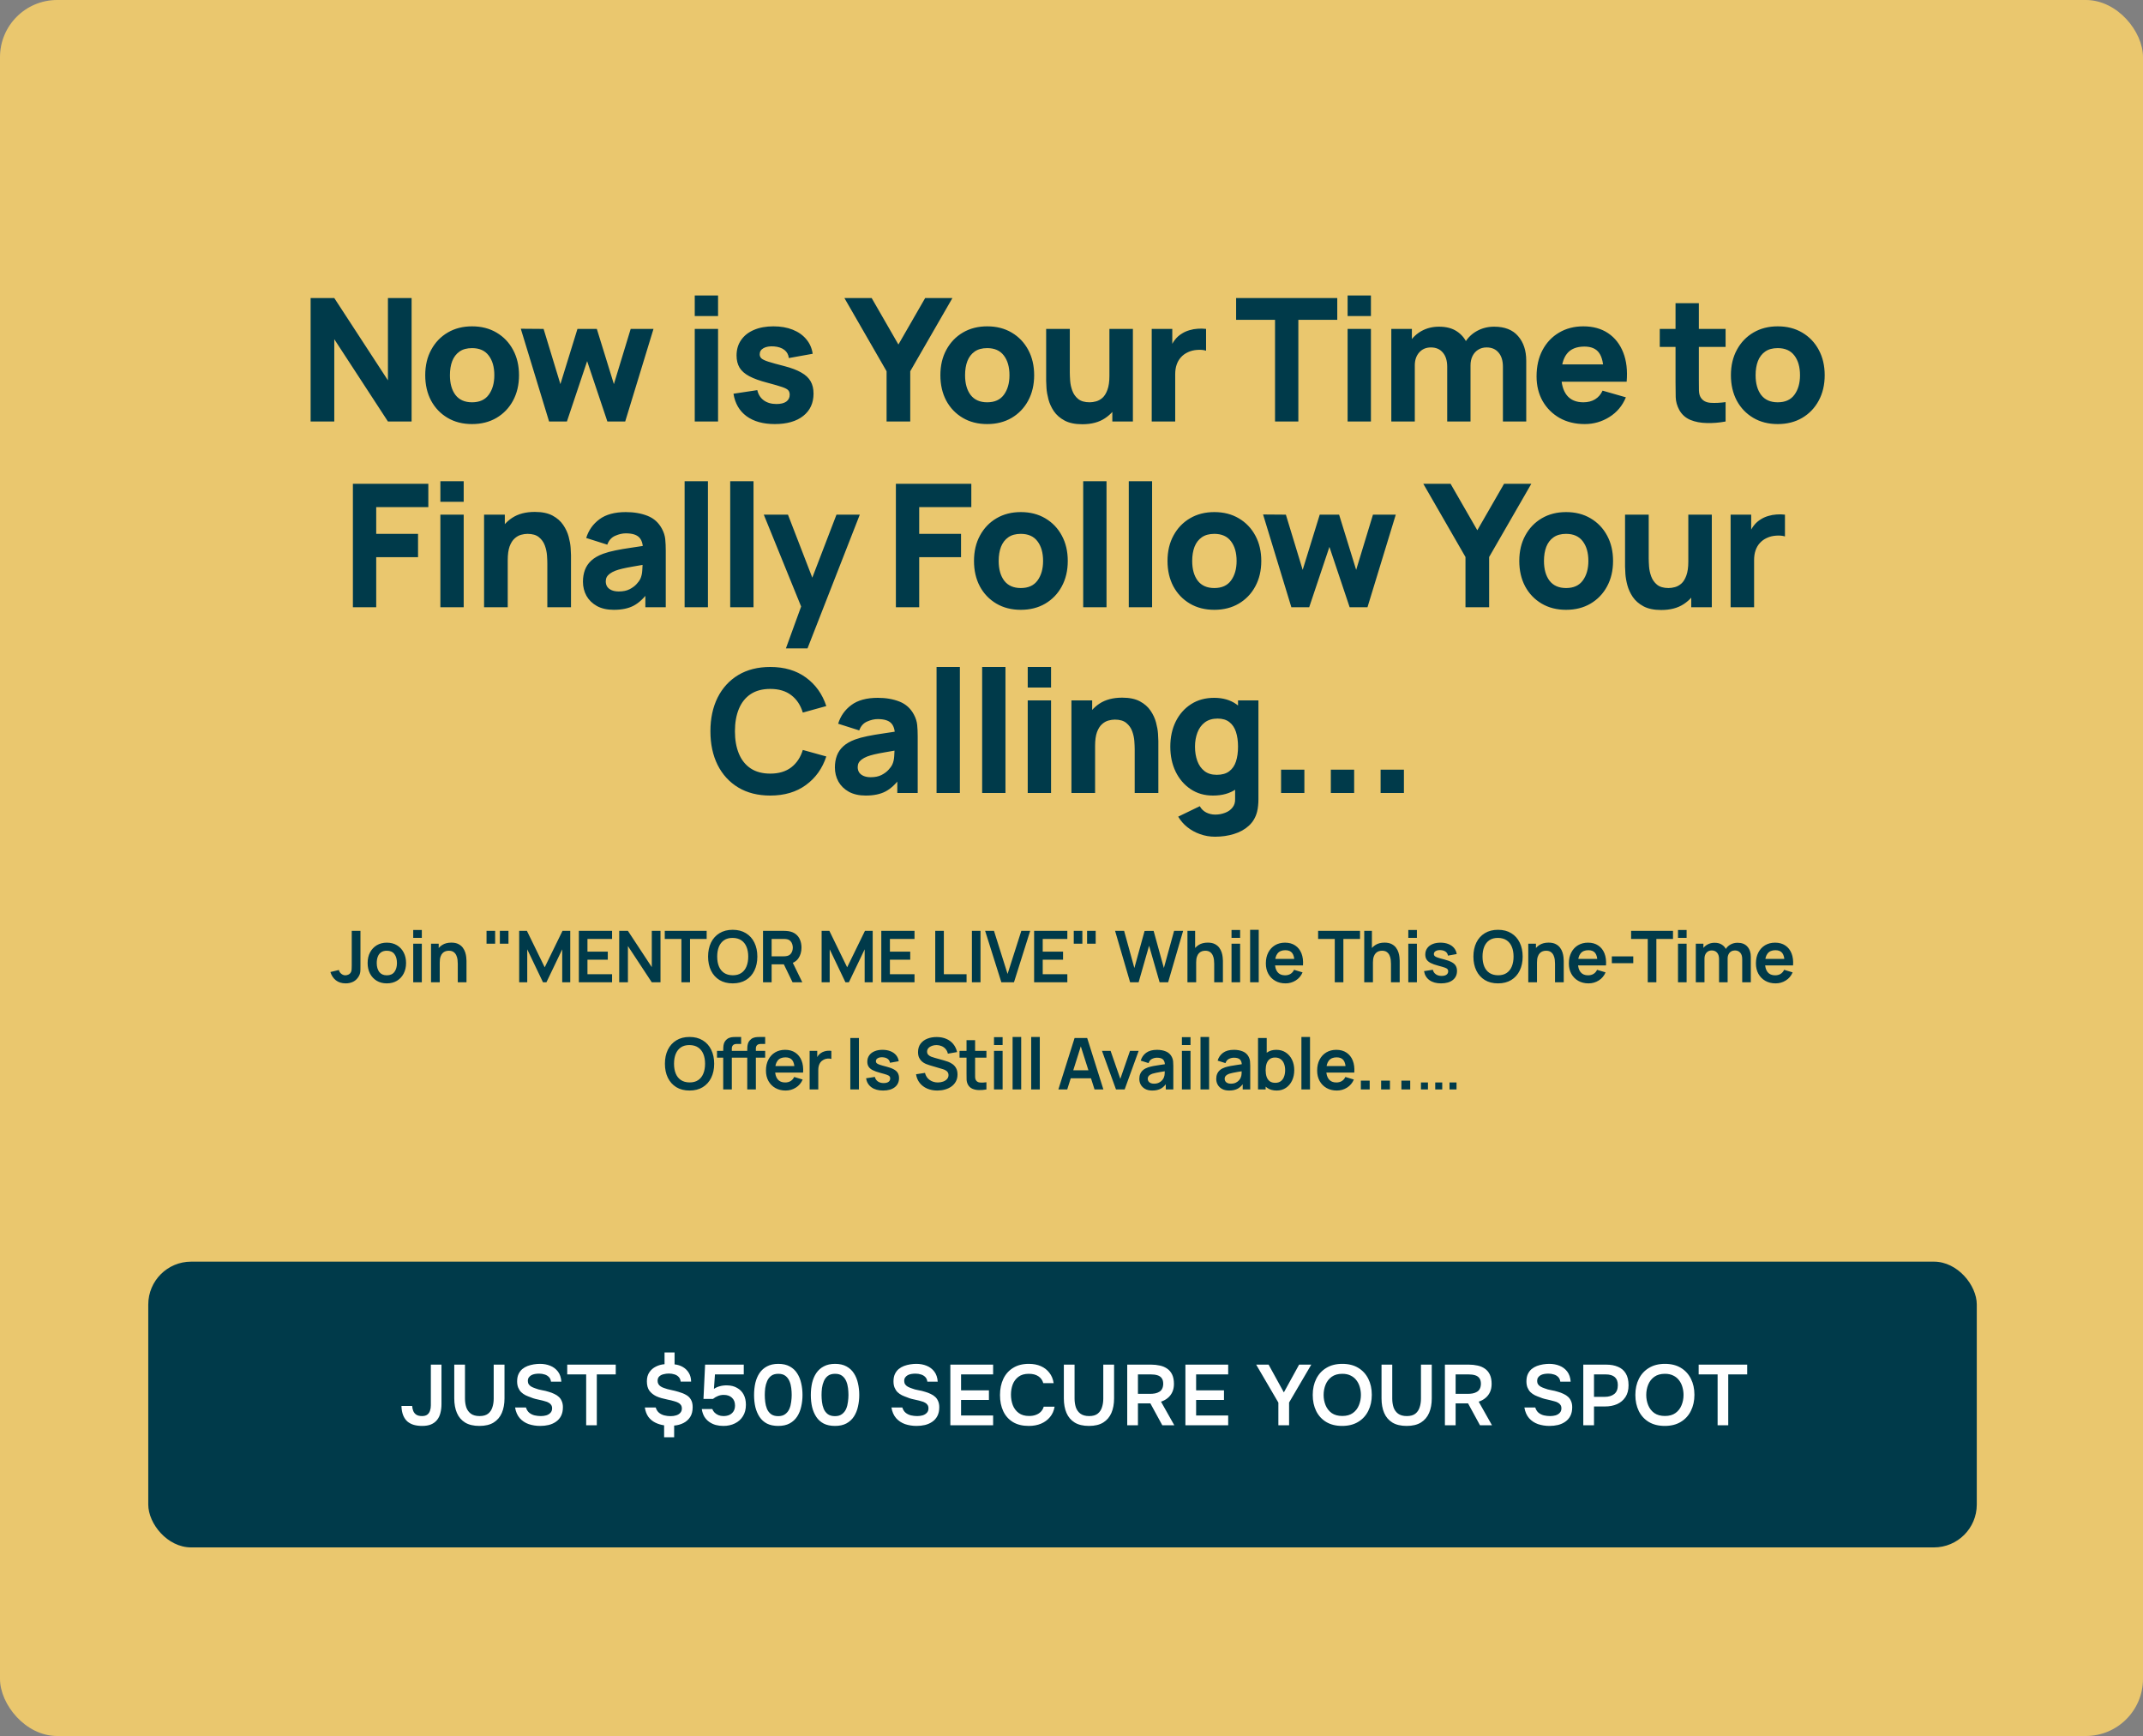 <svg width="600" height="486" viewBox="0 0 600 486" fill="none" xmlns="http://www.w3.org/2000/svg">
<rect x="0" y="0" width="600" height="486" fill="#808080" stroke="none"/>
<rect width="600" height="486" rx="16" fill="#EAC76E"/>
<path d="M86.968 118V83.44H93.592L108.616 106.48V83.44H115.24V118H108.616L93.592 94.96V118H86.968ZM132.161 118.72C129.553 118.72 127.265 118.136 125.297 116.968C123.329 115.8 121.793 114.192 120.689 112.144C119.601 110.08 119.057 107.712 119.057 105.04C119.057 102.336 119.617 99.96 120.737 97.912C121.857 95.848 123.401 94.24 125.369 93.088C127.337 91.936 129.601 91.36 132.161 91.36C134.769 91.36 137.057 91.944 139.025 93.112C141.009 94.28 142.553 95.896 143.657 97.96C144.761 100.008 145.313 102.368 145.313 105.04C145.313 107.728 144.753 110.104 143.633 112.168C142.529 114.216 140.985 115.824 139.001 116.992C137.033 118.144 134.753 118.72 132.161 118.72ZM132.161 112.624C134.257 112.624 135.817 111.92 136.841 110.512C137.881 109.088 138.401 107.264 138.401 105.04C138.401 102.736 137.873 100.896 136.817 99.52C135.777 98.144 134.225 97.456 132.161 97.456C130.737 97.456 129.569 97.776 128.657 98.416C127.745 99.056 127.065 99.944 126.617 101.08C126.185 102.216 125.969 103.536 125.969 105.04C125.969 107.36 126.489 109.208 127.529 110.584C128.585 111.944 130.129 112.624 132.161 112.624ZM153.733 118L145.813 92.032L152.197 92.08L156.901 107.536L161.677 92.08H167.101L171.877 107.536L176.581 92.08H182.965L175.045 118H170.053L164.389 101.104L158.725 118H153.733ZM194.516 88.48V82.72H201.044V88.48H194.516ZM194.516 118V92.08H201.044V118H194.516ZM216.927 118.72C213.663 118.72 211.023 117.984 209.007 116.512C207.007 115.024 205.791 112.928 205.359 110.224L212.031 109.216C212.303 110.432 212.903 111.384 213.831 112.072C214.775 112.76 215.967 113.104 217.407 113.104C218.591 113.104 219.503 112.88 220.143 112.432C220.783 111.968 221.103 111.328 221.103 110.512C221.103 110 220.975 109.592 220.719 109.288C220.463 108.968 219.887 108.656 218.991 108.352C218.111 108.048 216.735 107.648 214.863 107.152C212.751 106.608 211.063 106 209.799 105.328C208.535 104.656 207.623 103.856 207.063 102.928C206.503 101.984 206.223 100.848 206.223 99.52C206.223 97.856 206.647 96.416 207.495 95.2C208.343 93.968 209.535 93.024 211.071 92.368C212.623 91.696 214.447 91.36 216.543 91.36C218.575 91.36 220.375 91.672 221.943 92.296C223.511 92.92 224.775 93.808 225.735 94.96C226.711 96.112 227.311 97.472 227.535 99.04L220.863 100.24C220.751 99.28 220.335 98.52 219.615 97.96C218.895 97.4 217.919 97.072 216.687 96.976C215.487 96.896 214.519 97.056 213.783 97.456C213.063 97.856 212.703 98.432 212.703 99.184C212.703 99.632 212.855 100.008 213.159 100.312C213.479 100.616 214.127 100.928 215.103 101.248C216.095 101.568 217.599 101.984 219.615 102.496C221.583 103.008 223.159 103.608 224.343 104.296C225.543 104.968 226.415 105.784 226.959 106.744C227.503 107.688 227.775 108.832 227.775 110.176C227.775 112.832 226.815 114.92 224.895 116.44C222.975 117.96 220.319 118.72 216.927 118.72ZM248.227 118V103.936L236.419 83.44H244.051L251.539 96.448L259.027 83.44H266.659L254.851 103.936V118H248.227ZM276.393 118.72C273.785 118.72 271.497 118.136 269.529 116.968C267.561 115.8 266.025 114.192 264.921 112.144C263.833 110.08 263.289 107.712 263.289 105.04C263.289 102.336 263.849 99.96 264.969 97.912C266.089 95.848 267.633 94.24 269.601 93.088C271.569 91.936 273.833 91.36 276.393 91.36C279.001 91.36 281.289 91.944 283.257 93.112C285.241 94.28 286.785 95.896 287.889 97.96C288.993 100.008 289.545 102.368 289.545 105.04C289.545 107.728 288.985 110.104 287.865 112.168C286.761 114.216 285.217 115.824 283.233 116.992C281.265 118.144 278.985 118.72 276.393 118.72ZM276.393 112.624C278.489 112.624 280.049 111.92 281.073 110.512C282.113 109.088 282.633 107.264 282.633 105.04C282.633 102.736 282.105 100.896 281.049 99.52C280.009 98.144 278.457 97.456 276.393 97.456C274.969 97.456 273.801 97.776 272.889 98.416C271.977 99.056 271.297 99.944 270.849 101.08C270.417 102.216 270.201 103.536 270.201 105.04C270.201 107.36 270.721 109.208 271.761 110.584C272.817 111.944 274.361 112.624 276.393 112.624ZM303.031 118.768C300.999 118.768 299.343 118.424 298.063 117.736C296.783 117.048 295.783 116.176 295.063 115.12C294.359 114.064 293.855 112.968 293.551 111.832C293.247 110.68 293.063 109.632 292.999 108.688C292.935 107.744 292.903 107.056 292.903 106.624V92.08H299.527V104.32C299.527 104.912 299.559 105.672 299.623 106.6C299.687 107.512 299.887 108.432 300.223 109.36C300.559 110.288 301.103 111.064 301.855 111.688C302.623 112.312 303.703 112.624 305.095 112.624C305.655 112.624 306.255 112.536 306.895 112.36C307.535 112.184 308.135 111.848 308.695 111.352C309.255 110.84 309.711 110.096 310.063 109.12C310.431 108.128 310.615 106.832 310.615 105.232L314.359 107.008C314.359 109.056 313.943 110.976 313.111 112.768C312.279 114.56 311.023 116.008 309.343 117.112C307.679 118.216 305.575 118.768 303.031 118.768ZM311.431 118V109.408H310.615V92.08H317.191V118H311.431ZM322.459 118V92.08H328.219V98.416L327.595 97.6C327.931 96.704 328.379 95.888 328.939 95.152C329.499 94.416 330.187 93.808 331.003 93.328C331.627 92.944 332.307 92.648 333.043 92.44C333.779 92.216 334.539 92.08 335.323 92.032C336.107 91.968 336.891 91.984 337.675 92.08V98.176C336.955 97.952 336.115 97.88 335.155 97.96C334.211 98.024 333.355 98.24 332.587 98.608C331.819 98.96 331.171 99.432 330.643 100.024C330.115 100.6 329.715 101.288 329.443 102.088C329.171 102.872 329.035 103.76 329.035 104.752V118H322.459ZM356.985 118V89.536H346.089V83.44H374.409V89.536H363.513V118H356.985ZM377.306 88.48V82.72H383.834V88.48H377.306ZM377.306 118V92.08H383.834V118H377.306ZM420.789 118V102.688C420.789 100.976 420.381 99.648 419.565 98.704C418.765 97.744 417.653 97.264 416.229 97.264C415.317 97.264 414.525 97.48 413.853 97.912C413.181 98.328 412.653 98.92 412.269 99.688C411.901 100.44 411.717 101.312 411.717 102.304L408.981 100.48C408.981 98.704 409.397 97.136 410.229 95.776C411.077 94.416 412.205 93.36 413.613 92.608C415.037 91.84 416.613 91.456 418.341 91.456C421.301 91.456 423.533 92.336 425.037 94.096C426.557 95.84 427.317 98.128 427.317 100.96V118H420.789ZM389.541 118V92.08H395.301V100.672H396.117V118H389.541ZM405.189 118V102.688C405.189 100.976 404.781 99.648 403.965 98.704C403.165 97.744 402.053 97.264 400.629 97.264C399.269 97.264 398.173 97.736 397.341 98.68C396.525 99.608 396.117 100.816 396.117 102.304L393.381 100.384C393.381 98.688 393.805 97.168 394.653 95.824C395.501 94.48 396.637 93.416 398.061 92.632C399.501 91.848 401.109 91.456 402.885 91.456C404.917 91.456 406.581 91.888 407.877 92.752C409.189 93.616 410.157 94.768 410.781 96.208C411.405 97.648 411.717 99.232 411.717 100.96V118H405.189ZM443.697 118.72C441.041 118.72 438.697 118.152 436.665 117.016C434.649 115.864 433.065 114.288 431.913 112.288C430.777 110.272 430.209 107.968 430.209 105.376C430.209 102.544 430.769 100.08 431.889 97.984C433.009 95.888 434.553 94.264 436.521 93.112C438.489 91.944 440.753 91.36 443.313 91.36C446.033 91.36 448.345 92 450.249 93.28C452.153 94.56 453.561 96.36 454.473 98.68C455.385 101 455.705 103.728 455.433 106.864H448.977V104.464C448.977 101.824 448.553 99.928 447.705 98.776C446.873 97.608 445.505 97.024 443.601 97.024C441.377 97.024 439.737 97.704 438.681 99.064C437.641 100.408 437.121 102.4 437.121 105.04C437.121 107.456 437.641 109.328 438.681 110.656C439.737 111.968 441.281 112.624 443.313 112.624C444.593 112.624 445.689 112.344 446.601 111.784C447.513 111.224 448.209 110.416 448.689 109.36L455.217 111.232C454.241 113.6 452.697 115.44 450.585 116.752C448.489 118.064 446.193 118.72 443.697 118.72ZM435.105 106.864V102.016H452.289V106.864H435.105ZM483.134 118C481.342 118.336 479.582 118.48 477.854 118.432C476.142 118.4 474.606 118.104 473.246 117.544C471.902 116.968 470.878 116.048 470.174 114.784C469.534 113.6 469.198 112.4 469.166 111.184C469.134 109.952 469.118 108.56 469.118 107.008V84.88H475.646V106.624C475.646 107.632 475.654 108.544 475.67 109.36C475.702 110.16 475.87 110.8 476.174 111.28C476.75 112.192 477.67 112.688 478.934 112.768C480.198 112.848 481.598 112.784 483.134 112.576V118ZM464.702 97.12V92.08H483.134V97.12H464.702ZM497.728 118.72C495.12 118.72 492.832 118.136 490.864 116.968C488.896 115.8 487.36 114.192 486.256 112.144C485.168 110.08 484.624 107.712 484.624 105.04C484.624 102.336 485.184 99.96 486.304 97.912C487.424 95.848 488.968 94.24 490.936 93.088C492.904 91.936 495.168 91.36 497.728 91.36C500.336 91.36 502.624 91.944 504.592 93.112C506.576 94.28 508.12 95.896 509.224 97.96C510.328 100.008 510.88 102.368 510.88 105.04C510.88 107.728 510.32 110.104 509.2 112.168C508.096 114.216 506.552 115.824 504.568 116.992C502.6 118.144 500.32 118.72 497.728 118.72ZM497.728 112.624C499.824 112.624 501.384 111.92 502.408 110.512C503.448 109.088 503.968 107.264 503.968 105.04C503.968 102.736 503.44 100.896 502.384 99.52C501.344 98.144 499.792 97.456 497.728 97.456C496.304 97.456 495.136 97.776 494.224 98.416C493.312 99.056 492.632 99.944 492.184 101.08C491.752 102.216 491.536 103.536 491.536 105.04C491.536 107.36 492.056 109.208 493.096 110.584C494.152 111.944 495.696 112.624 497.728 112.624ZM98.804 170V135.44H119.924V141.968H105.332V149.456H117.044V155.984H105.332V170H98.804ZM123.297 140.48V134.72H129.825V140.48H123.297ZM123.297 170V144.08H129.825V170H123.297ZM153.244 170V157.76C153.244 157.168 153.212 156.416 153.148 155.504C153.084 154.576 152.884 153.648 152.548 152.72C152.212 151.792 151.66 151.016 150.892 150.392C150.14 149.768 149.068 149.456 147.676 149.456C147.116 149.456 146.516 149.544 145.876 149.72C145.236 149.896 144.636 150.24 144.076 150.752C143.516 151.248 143.052 151.984 142.684 152.96C142.332 153.936 142.156 155.232 142.156 156.848L138.412 155.072C138.412 153.024 138.828 151.104 139.66 149.312C140.492 147.52 141.74 146.072 143.404 144.968C145.084 143.864 147.196 143.312 149.74 143.312C151.772 143.312 153.428 143.656 154.708 144.344C155.988 145.032 156.98 145.904 157.684 146.96C158.404 148.016 158.916 149.12 159.22 150.272C159.524 151.408 159.708 152.448 159.772 153.392C159.836 154.336 159.868 155.024 159.868 155.456V170H153.244ZM135.532 170V144.08H141.34V152.672H142.156V170H135.532ZM171.856 170.72C170 170.72 168.424 170.368 167.128 169.664C165.848 168.944 164.872 167.992 164.2 166.808C163.544 165.608 163.216 164.288 163.216 162.848C163.216 161.648 163.4 160.552 163.768 159.56C164.136 158.568 164.728 157.696 165.544 156.944C166.376 156.176 167.488 155.536 168.88 155.024C169.84 154.672 170.984 154.36 172.312 154.088C173.64 153.816 175.144 153.56 176.824 153.32C178.504 153.064 180.352 152.784 182.368 152.48L180.016 153.776C180.016 152.24 179.648 151.112 178.912 150.392C178.176 149.672 176.944 149.312 175.216 149.312C174.256 149.312 173.256 149.544 172.216 150.008C171.176 150.472 170.448 151.296 170.032 152.48L164.128 150.608C164.784 148.464 166.016 146.72 167.824 145.376C169.632 144.032 172.096 143.36 175.216 143.36C177.504 143.36 179.536 143.712 181.312 144.416C183.088 145.12 184.432 146.336 185.344 148.064C185.856 149.024 186.16 149.984 186.256 150.944C186.352 151.904 186.4 152.976 186.4 154.16V170H180.688V164.672L181.504 165.776C180.24 167.52 178.872 168.784 177.4 169.568C175.944 170.336 174.096 170.72 171.856 170.72ZM173.248 165.584C174.448 165.584 175.456 165.376 176.272 164.96C177.104 164.528 177.76 164.04 178.24 163.496C178.736 162.952 179.072 162.496 179.248 162.128C179.584 161.424 179.776 160.608 179.824 159.68C179.888 158.736 179.92 157.952 179.92 157.328L181.84 157.808C179.904 158.128 178.336 158.4 177.136 158.624C175.936 158.832 174.968 159.024 174.232 159.2C173.496 159.376 172.848 159.568 172.288 159.776C171.648 160.032 171.128 160.312 170.728 160.616C170.344 160.904 170.056 161.224 169.864 161.576C169.688 161.928 169.6 162.32 169.6 162.752C169.6 163.344 169.744 163.856 170.032 164.288C170.336 164.704 170.76 165.024 171.304 165.248C171.848 165.472 172.496 165.584 173.248 165.584ZM191.68 170V134.72H198.208V170H191.68ZM204.443 170V134.72H210.971V170H204.443ZM220.039 181.52L225.031 167.792L225.127 171.824L213.847 144.08H220.615L228.199 163.712H226.663L234.199 144.08H240.727L226.087 181.52H220.039ZM250.831 170V135.44H271.951V141.968H257.359V149.456H269.071V155.984H257.359V170H250.831ZM285.805 170.72C283.197 170.72 280.909 170.136 278.941 168.968C276.973 167.8 275.437 166.192 274.333 164.144C273.245 162.08 272.701 159.712 272.701 157.04C272.701 154.336 273.261 151.96 274.381 149.912C275.501 147.848 277.045 146.24 279.013 145.088C280.981 143.936 283.245 143.36 285.805 143.36C288.413 143.36 290.701 143.944 292.669 145.112C294.653 146.28 296.197 147.896 297.301 149.96C298.405 152.008 298.957 154.368 298.957 157.04C298.957 159.728 298.397 162.104 297.277 164.168C296.173 166.216 294.629 167.824 292.645 168.992C290.677 170.144 288.397 170.72 285.805 170.72ZM285.805 164.624C287.901 164.624 289.461 163.92 290.485 162.512C291.525 161.088 292.045 159.264 292.045 157.04C292.045 154.736 291.517 152.896 290.461 151.52C289.421 150.144 287.869 149.456 285.805 149.456C284.381 149.456 283.213 149.776 282.301 150.416C281.389 151.056 280.709 151.944 280.261 153.08C279.829 154.216 279.613 155.536 279.613 157.04C279.613 159.36 280.133 161.208 281.173 162.584C282.229 163.944 283.773 164.624 285.805 164.624ZM303.275 170V134.72H309.803V170H303.275ZM316.038 170V134.72H322.566V170H316.038ZM339.985 170.72C337.377 170.72 335.089 170.136 333.121 168.968C331.153 167.8 329.617 166.192 328.513 164.144C327.425 162.08 326.881 159.712 326.881 157.04C326.881 154.336 327.441 151.96 328.561 149.912C329.681 147.848 331.225 146.24 333.193 145.088C335.161 143.936 337.425 143.36 339.985 143.36C342.593 143.36 344.881 143.944 346.849 145.112C348.833 146.28 350.377 147.896 351.481 149.96C352.585 152.008 353.137 154.368 353.137 157.04C353.137 159.728 352.577 162.104 351.457 164.168C350.353 166.216 348.809 167.824 346.825 168.992C344.857 170.144 342.577 170.72 339.985 170.72ZM339.985 164.624C342.081 164.624 343.641 163.92 344.665 162.512C345.705 161.088 346.225 159.264 346.225 157.04C346.225 154.736 345.697 152.896 344.641 151.52C343.601 150.144 342.049 149.456 339.985 149.456C338.561 149.456 337.393 149.776 336.481 150.416C335.569 151.056 334.889 151.944 334.441 153.08C334.009 154.216 333.793 155.536 333.793 157.04C333.793 159.36 334.313 161.208 335.353 162.584C336.409 163.944 337.953 164.624 339.985 164.624ZM361.557 170L353.637 144.032L360.021 144.08L364.725 159.536L369.501 144.08H374.925L379.701 159.536L384.405 144.08H390.789L382.869 170H377.877L372.213 153.104L366.549 170H361.557ZM410.308 170V155.936L398.5 135.44H406.132L413.62 148.448L421.108 135.44H428.74L416.932 155.936V170H410.308ZM438.475 170.72C435.867 170.72 433.579 170.136 431.611 168.968C429.643 167.8 428.107 166.192 427.003 164.144C425.915 162.08 425.371 159.712 425.371 157.04C425.371 154.336 425.931 151.96 427.051 149.912C428.171 147.848 429.715 146.24 431.683 145.088C433.651 143.936 435.915 143.36 438.475 143.36C441.083 143.36 443.371 143.944 445.339 145.112C447.323 146.28 448.867 147.896 449.971 149.96C451.075 152.008 451.627 154.368 451.627 157.04C451.627 159.728 451.067 162.104 449.947 164.168C448.843 166.216 447.299 167.824 445.315 168.992C443.347 170.144 441.067 170.72 438.475 170.72ZM438.475 164.624C440.571 164.624 442.131 163.92 443.155 162.512C444.195 161.088 444.715 159.264 444.715 157.04C444.715 154.736 444.187 152.896 443.131 151.52C442.091 150.144 440.539 149.456 438.475 149.456C437.051 149.456 435.883 149.776 434.971 150.416C434.059 151.056 433.379 151.944 432.931 153.08C432.499 154.216 432.283 155.536 432.283 157.04C432.283 159.36 432.803 161.208 433.843 162.584C434.899 163.944 436.443 164.624 438.475 164.624ZM465.113 170.768C463.081 170.768 461.425 170.424 460.145 169.736C458.865 169.048 457.865 168.176 457.145 167.12C456.441 166.064 455.937 164.968 455.633 163.832C455.329 162.68 455.145 161.632 455.081 160.688C455.017 159.744 454.985 159.056 454.985 158.624V144.08H461.609V156.32C461.609 156.912 461.641 157.672 461.705 158.6C461.769 159.512 461.969 160.432 462.305 161.36C462.641 162.288 463.185 163.064 463.937 163.688C464.705 164.312 465.785 164.624 467.177 164.624C467.737 164.624 468.337 164.536 468.977 164.36C469.617 164.184 470.217 163.848 470.777 163.352C471.337 162.84 471.793 162.096 472.145 161.12C472.513 160.128 472.697 158.832 472.697 157.232L476.441 159.008C476.441 161.056 476.025 162.976 475.193 164.768C474.361 166.56 473.105 168.008 471.425 169.112C469.761 170.216 467.657 170.768 465.113 170.768ZM473.513 170V161.408H472.697V144.08H479.273V170H473.513ZM484.54 170V144.08H490.3V150.416L489.676 149.6C490.012 148.704 490.46 147.888 491.02 147.152C491.58 146.416 492.268 145.808 493.084 145.328C493.708 144.944 494.388 144.648 495.124 144.44C495.86 144.216 496.62 144.08 497.404 144.032C498.188 143.968 498.972 143.984 499.756 144.08V150.176C499.036 149.952 498.196 149.88 497.236 149.96C496.292 150.024 495.436 150.24 494.668 150.608C493.9 150.96 493.252 151.432 492.724 152.024C492.196 152.6 491.796 153.288 491.524 154.088C491.252 154.872 491.116 155.76 491.116 156.752V170H484.54ZM215.655 222.72C212.199 222.72 209.215 221.968 206.703 220.464C204.207 218.96 202.279 216.856 200.919 214.152C199.575 211.448 198.903 208.304 198.903 204.72C198.903 201.136 199.575 197.992 200.919 195.288C202.279 192.584 204.207 190.48 206.703 188.976C209.215 187.472 212.199 186.72 215.655 186.72C219.623 186.72 222.951 187.704 225.639 189.672C228.343 191.64 230.247 194.304 231.351 197.664L224.775 199.488C224.135 197.392 223.055 195.768 221.535 194.616C220.015 193.448 218.055 192.864 215.655 192.864C213.463 192.864 211.631 193.352 210.159 194.328C208.703 195.304 207.607 196.68 206.871 198.456C206.135 200.232 205.767 202.32 205.767 204.72C205.767 207.12 206.135 209.208 206.871 210.984C207.607 212.76 208.703 214.136 210.159 215.112C211.631 216.088 213.463 216.576 215.655 216.576C218.055 216.576 220.015 215.992 221.535 214.824C223.055 213.656 224.135 212.032 224.775 209.952L231.351 211.776C230.247 215.136 228.343 217.8 225.639 219.768C222.951 221.736 219.623 222.72 215.655 222.72ZM242.395 222.72C240.539 222.72 238.963 222.368 237.667 221.664C236.387 220.944 235.411 219.992 234.739 218.808C234.083 217.608 233.755 216.288 233.755 214.848C233.755 213.648 233.939 212.552 234.307 211.56C234.675 210.568 235.267 209.696 236.083 208.944C236.915 208.176 238.027 207.536 239.419 207.024C240.379 206.672 241.523 206.36 242.851 206.088C244.179 205.816 245.683 205.56 247.363 205.32C249.043 205.064 250.891 204.784 252.907 204.48L250.555 205.776C250.555 204.24 250.187 203.112 249.451 202.392C248.715 201.672 247.483 201.312 245.755 201.312C244.795 201.312 243.795 201.544 242.755 202.008C241.715 202.472 240.987 203.296 240.571 204.48L234.667 202.608C235.323 200.464 236.555 198.72 238.363 197.376C240.171 196.032 242.635 195.36 245.755 195.36C248.043 195.36 250.075 195.712 251.851 196.416C253.627 197.12 254.971 198.336 255.883 200.064C256.395 201.024 256.699 201.984 256.795 202.944C256.891 203.904 256.939 204.976 256.939 206.16V222H251.227V216.672L252.043 217.776C250.779 219.52 249.411 220.784 247.939 221.568C246.483 222.336 244.635 222.72 242.395 222.72ZM243.787 217.584C244.987 217.584 245.995 217.376 246.811 216.96C247.643 216.528 248.299 216.04 248.779 215.496C249.275 214.952 249.611 214.496 249.787 214.128C250.123 213.424 250.315 212.608 250.363 211.68C250.427 210.736 250.459 209.952 250.459 209.328L252.379 209.808C250.443 210.128 248.875 210.4 247.675 210.624C246.475 210.832 245.507 211.024 244.771 211.2C244.035 211.376 243.387 211.568 242.827 211.776C242.187 212.032 241.667 212.312 241.267 212.616C240.883 212.904 240.595 213.224 240.403 213.576C240.227 213.928 240.139 214.32 240.139 214.752C240.139 215.344 240.283 215.856 240.571 216.288C240.875 216.704 241.299 217.024 241.843 217.248C242.387 217.472 243.035 217.584 243.787 217.584ZM262.22 222V186.72H268.748V222H262.22ZM274.983 222V186.72H281.511V222H274.983ZM287.746 192.48V186.72H294.274V192.48H287.746ZM287.746 222V196.08H294.274V222H287.746ZM317.693 222V209.76C317.693 209.168 317.661 208.416 317.597 207.504C317.533 206.576 317.333 205.648 316.997 204.72C316.661 203.792 316.109 203.016 315.341 202.392C314.589 201.768 313.517 201.456 312.125 201.456C311.565 201.456 310.965 201.544 310.325 201.72C309.685 201.896 309.085 202.24 308.525 202.752C307.965 203.248 307.501 203.984 307.133 204.96C306.781 205.936 306.605 207.232 306.605 208.848L302.861 207.072C302.861 205.024 303.277 203.104 304.109 201.312C304.941 199.52 306.189 198.072 307.853 196.968C309.533 195.864 311.645 195.312 314.189 195.312C316.221 195.312 317.877 195.656 319.157 196.344C320.437 197.032 321.429 197.904 322.133 198.96C322.853 200.016 323.365 201.12 323.669 202.272C323.973 203.408 324.157 204.448 324.221 205.392C324.285 206.336 324.317 207.024 324.317 207.456V222H317.693ZM299.981 222V196.08H305.789V204.672H306.605V222H299.981ZM340.193 234.24C338.721 234.24 337.321 234 335.993 233.52C334.665 233.056 333.473 232.4 332.417 231.552C331.377 230.72 330.529 229.744 329.873 228.624L335.921 225.696C336.337 226.464 336.929 227.048 337.697 227.448C338.481 227.848 339.329 228.048 340.241 228.048C341.217 228.048 342.137 227.88 343.001 227.544C343.865 227.224 344.553 226.736 345.065 226.08C345.593 225.44 345.841 224.64 345.809 223.68V216.144H346.625V196.08H352.337V223.776C352.337 224.416 352.305 225.016 352.241 225.576C352.193 226.152 352.097 226.72 351.953 227.28C351.537 228.864 350.761 230.168 349.625 231.192C348.505 232.216 347.129 232.976 345.497 233.472C343.865 233.984 342.097 234.24 340.193 234.24ZM339.617 222.72C337.233 222.72 335.145 222.12 333.353 220.92C331.561 219.72 330.161 218.088 329.153 216.024C328.161 213.96 327.665 211.632 327.665 209.04C327.665 206.4 328.169 204.056 329.177 202.008C330.201 199.944 331.633 198.32 333.473 197.136C335.313 195.952 337.473 195.36 339.953 195.36C342.417 195.36 344.489 195.96 346.169 197.16C347.849 198.36 349.121 199.992 349.985 202.056C350.849 204.12 351.281 206.448 351.281 209.04C351.281 211.632 350.841 213.96 349.961 216.024C349.097 218.088 347.801 219.72 346.073 220.92C344.345 222.12 342.193 222.72 339.617 222.72ZM340.673 216.912C342.129 216.912 343.289 216.584 344.153 215.928C345.033 215.272 345.665 214.352 346.049 213.168C346.433 211.984 346.625 210.608 346.625 209.04C346.625 207.472 346.433 206.096 346.049 204.912C345.665 203.728 345.049 202.808 344.201 202.152C343.369 201.496 342.273 201.168 340.913 201.168C339.457 201.168 338.257 201.528 337.313 202.248C336.385 202.952 335.697 203.904 335.249 205.104C334.801 206.288 334.577 207.6 334.577 209.04C334.577 210.496 334.793 211.824 335.225 213.024C335.657 214.208 336.321 215.152 337.217 215.856C338.113 216.56 339.265 216.912 340.673 216.912ZM358.674 222V215.472H365.202V222H358.674ZM372.609 222V215.472H379.137V222H372.609ZM386.544 222V215.472H393.072V222H386.544Z" fill="#003A4A"/>
<path d="M96.79 275.3C95.691 275.3 94.774 275.013 94.04 274.44C93.314 273.867 92.804 273.093 92.51 272.12L94.891 271.55C94.964 271.957 95.177 272.307 95.531 272.6C95.884 272.893 96.274 273.04 96.701 273.04C96.981 273.04 97.277 272.967 97.591 272.82C97.904 272.667 98.137 272.423 98.29 272.09C98.384 271.877 98.437 271.623 98.451 271.33C98.471 271.03 98.481 270.683 98.481 270.29V260.6H100.921V270.29C100.921 270.737 100.917 271.13 100.911 271.47C100.911 271.803 100.877 272.12 100.811 272.42C100.751 272.713 100.627 273.017 100.441 273.33C100.047 274.01 99.534 274.51 98.9 274.83C98.267 275.143 97.564 275.3 96.79 275.3ZM108.3 275.3C107.22 275.3 106.277 275.057 105.47 274.57C104.663 274.083 104.037 273.413 103.59 272.56C103.15 271.7 102.93 270.713 102.93 269.6C102.93 268.467 103.157 267.473 103.61 266.62C104.063 265.767 104.693 265.1 105.5 264.62C106.307 264.14 107.24 263.9 108.3 263.9C109.387 263.9 110.333 264.143 111.14 264.63C111.947 265.117 112.573 265.79 113.02 266.65C113.467 267.503 113.69 268.487 113.69 269.6C113.69 270.72 113.463 271.71 113.01 272.57C112.563 273.423 111.937 274.093 111.13 274.58C110.323 275.06 109.38 275.3 108.3 275.3ZM108.3 273.04C109.26 273.04 109.973 272.72 110.44 272.08C110.907 271.44 111.14 270.613 111.14 269.6C111.14 268.553 110.903 267.72 110.43 267.1C109.957 266.473 109.247 266.16 108.3 266.16C107.653 266.16 107.12 266.307 106.7 266.6C106.287 266.887 105.98 267.29 105.78 267.81C105.58 268.323 105.48 268.92 105.48 269.6C105.48 270.647 105.717 271.483 106.19 272.11C106.67 272.73 107.373 273.04 108.3 273.04ZM115.693 262.56V260.35H118.103V262.56H115.693ZM115.693 275V264.2H118.103V275H115.693ZM128.169 275V269.8C128.169 269.46 128.145 269.083 128.099 268.67C128.052 268.257 127.942 267.86 127.769 267.48C127.602 267.093 127.349 266.777 127.009 266.53C126.675 266.283 126.222 266.16 125.649 266.16C125.342 266.16 125.039 266.21 124.739 266.31C124.439 266.41 124.165 266.583 123.919 266.83C123.679 267.07 123.485 267.403 123.339 267.83C123.192 268.25 123.119 268.79 123.119 269.45L121.689 268.84C121.689 267.92 121.865 267.087 122.219 266.34C122.579 265.593 123.105 265 123.799 264.56C124.492 264.113 125.345 263.89 126.359 263.89C127.159 263.89 127.819 264.023 128.339 264.29C128.859 264.557 129.272 264.897 129.579 265.31C129.885 265.723 130.112 266.163 130.259 266.63C130.405 267.097 130.499 267.54 130.539 267.96C130.585 268.373 130.609 268.71 130.609 268.97V275H128.169ZM120.679 275V264.2H122.829V267.55H123.119V275H120.679ZM136.222 264.2V260.6H138.632V264.2H136.222ZM139.952 264.2V260.6H142.362V264.2H139.952ZM145.358 275V260.6H147.528L152.508 270.8L157.488 260.6H159.658V275H157.408V265.77L152.988 275H152.028L147.618 265.77V275H145.358ZM162.068 275V260.6H171.368V262.86H164.478V266.41H170.168V268.67H164.478V272.74H171.368V275H162.068ZM173.367 275V260.6H175.807L182.487 270.75V260.6H184.927V275H182.487L175.807 264.85V275H173.367ZM190.782 275V262.86H186.122V260.6H197.852V262.86H193.192V275H190.782ZM205.141 275.3C203.701 275.3 202.468 274.987 201.441 274.36C200.415 273.727 199.625 272.847 199.071 271.72C198.525 270.593 198.251 269.287 198.251 267.8C198.251 266.313 198.525 265.007 199.071 263.88C199.625 262.753 200.415 261.877 201.441 261.25C202.468 260.617 203.701 260.3 205.141 260.3C206.581 260.3 207.815 260.617 208.841 261.25C209.875 261.877 210.665 262.753 211.211 263.88C211.765 265.007 212.041 266.313 212.041 267.8C212.041 269.287 211.765 270.593 211.211 271.72C210.665 272.847 209.875 273.727 208.841 274.36C207.815 274.987 206.581 275.3 205.141 275.3ZM205.141 273.03C206.108 273.037 206.911 272.823 207.551 272.39C208.198 271.957 208.681 271.347 209.001 270.56C209.328 269.773 209.491 268.853 209.491 267.8C209.491 266.747 209.328 265.833 209.001 265.06C208.681 264.28 208.198 263.673 207.551 263.24C206.911 262.807 206.108 262.583 205.141 262.57C204.175 262.563 203.371 262.777 202.731 263.21C202.091 263.643 201.608 264.253 201.281 265.04C200.961 265.827 200.801 266.747 200.801 267.8C200.801 268.853 200.961 269.77 201.281 270.55C201.601 271.323 202.081 271.927 202.721 272.36C203.368 272.793 204.175 273.017 205.141 273.03ZM213.632 275V260.6H219.582C219.722 260.6 219.902 260.607 220.122 260.62C220.342 260.627 220.545 260.647 220.732 260.68C221.565 260.807 222.252 261.083 222.792 261.51C223.338 261.937 223.742 262.477 224.002 263.13C224.268 263.777 224.402 264.497 224.402 265.29C224.402 266.463 224.105 267.473 223.512 268.32C222.918 269.16 222.008 269.68 220.782 269.88L219.752 269.97H216.042V275H213.632ZM221.902 275L219.062 269.14L221.512 268.6L224.632 275H221.902ZM216.042 267.72H219.482C219.615 267.72 219.765 267.713 219.932 267.7C220.098 267.687 220.252 267.66 220.392 267.62C220.792 267.52 221.105 267.343 221.332 267.09C221.565 266.837 221.728 266.55 221.822 266.23C221.922 265.91 221.972 265.597 221.972 265.29C221.972 264.983 221.922 264.67 221.822 264.35C221.728 264.023 221.565 263.733 221.332 263.48C221.105 263.227 220.792 263.05 220.392 262.95C220.252 262.91 220.098 262.887 219.932 262.88C219.765 262.867 219.615 262.86 219.482 262.86H216.042V267.72ZM230.039 275V260.6H232.209L237.189 270.8L242.169 260.6H244.339V275H242.089V265.77L237.669 275H236.709L232.299 265.77V275H230.039ZM246.748 275V260.6H256.048V262.86H249.158V266.41H254.848V268.67H249.158V272.74H256.048V275H246.748ZM261.851 275V260.6H264.261V272.74H270.621V275H261.851ZM272.115 275V260.6H274.525V275H272.115ZM280.361 275L275.821 260.6H278.301L282.101 272.66L285.951 260.6H288.431L283.891 275H280.361ZM289.533 275V260.6H298.833V262.86H291.943V266.41H297.633V268.67H291.943V272.74H298.833V275H289.533ZM300.632 264.2V260.6H303.042V264.2H300.632ZM304.362 264.2V260.6H306.772V264.2H304.362ZM316.412 275L312.202 260.6H314.732L317.602 271L320.462 260.62L322.992 260.6L325.862 271L328.722 260.6H331.252L327.052 275H324.672L321.722 264.76L318.792 275H316.412ZM339.954 275V269.8C339.954 269.46 339.931 269.083 339.884 268.67C339.837 268.257 339.727 267.86 339.554 267.48C339.387 267.093 339.134 266.777 338.794 266.53C338.461 266.283 338.007 266.16 337.434 266.16C337.127 266.16 336.824 266.21 336.524 266.31C336.224 266.41 335.951 266.583 335.704 266.83C335.464 267.07 335.271 267.403 335.124 267.83C334.977 268.25 334.904 268.79 334.904 269.45L333.474 268.84C333.474 267.92 333.651 267.087 334.004 266.34C334.364 265.593 334.891 265 335.584 264.56C336.277 264.113 337.131 263.89 338.144 263.89C338.944 263.89 339.604 264.023 340.124 264.29C340.644 264.557 341.057 264.897 341.364 265.31C341.671 265.723 341.897 266.163 342.044 266.63C342.191 267.097 342.284 267.54 342.324 267.96C342.371 268.373 342.394 268.71 342.394 268.97V275H339.954ZM332.464 275V260.6H334.614V268.18H334.904V275H332.464ZM344.804 262.56V260.35H347.214V262.56H344.804ZM344.804 275V264.2H347.214V275H344.804ZM350.009 275V260.3H352.419V275H350.009ZM359.924 275.3C358.831 275.3 357.871 275.063 357.044 274.59C356.218 274.117 355.571 273.46 355.104 272.62C354.644 271.78 354.414 270.813 354.414 269.72C354.414 268.54 354.641 267.517 355.094 266.65C355.548 265.777 356.178 265.1 356.984 264.62C357.791 264.14 358.724 263.9 359.784 263.9C360.904 263.9 361.854 264.163 362.634 264.69C363.421 265.21 364.004 265.947 364.384 266.9C364.764 267.853 364.908 268.977 364.814 270.27H362.424V269.39C362.418 268.217 362.211 267.36 361.804 266.82C361.398 266.28 360.758 266.01 359.884 266.01C358.898 266.01 358.164 266.317 357.684 266.93C357.204 267.537 356.964 268.427 356.964 269.6C356.964 270.693 357.204 271.54 357.684 272.14C358.164 272.74 358.864 273.04 359.784 273.04C360.378 273.04 360.888 272.91 361.314 272.65C361.748 272.383 362.081 272 362.314 271.5L364.694 272.22C364.281 273.193 363.641 273.95 362.774 274.49C361.914 275.03 360.964 275.3 359.924 275.3ZM356.204 270.27V268.45H363.634V270.27H356.204ZM373.71 275V262.86H369.05V260.6H380.78V262.86H376.12V275H373.71ZM389.448 275V269.8C389.448 269.46 389.425 269.083 389.378 268.67C389.332 268.257 389.222 267.86 389.048 267.48C388.882 267.093 388.628 266.777 388.288 266.53C387.955 266.283 387.502 266.16 386.928 266.16C386.622 266.16 386.318 266.21 386.018 266.31C385.718 266.41 385.445 266.583 385.198 266.83C384.958 267.07 384.765 267.403 384.618 267.83C384.472 268.25 384.398 268.79 384.398 269.45L382.968 268.84C382.968 267.92 383.145 267.087 383.498 266.34C383.858 265.593 384.385 265 385.078 264.56C385.772 264.113 386.625 263.89 387.638 263.89C388.438 263.89 389.098 264.023 389.618 264.29C390.138 264.557 390.552 264.897 390.858 265.31C391.165 265.723 391.392 266.163 391.538 266.63C391.685 267.097 391.778 267.54 391.818 267.96C391.865 268.373 391.888 268.71 391.888 268.97V275H389.448ZM381.958 275V260.6H384.108V268.18H384.398V275H381.958ZM394.298 262.56V260.35H396.708V262.56H394.298ZM394.298 275V264.2H396.708V275H394.298ZM403.474 275.3C402.14 275.3 401.057 275 400.224 274.4C399.39 273.8 398.884 272.957 398.704 271.87L401.164 271.49C401.29 272.023 401.57 272.443 402.004 272.75C402.437 273.057 402.984 273.21 403.644 273.21C404.224 273.21 404.67 273.097 404.984 272.87C405.304 272.637 405.464 272.32 405.464 271.92C405.464 271.673 405.404 271.477 405.284 271.33C405.17 271.177 404.917 271.03 404.524 270.89C404.13 270.75 403.527 270.573 402.714 270.36C401.807 270.12 401.087 269.863 400.554 269.59C400.02 269.31 399.637 268.98 399.404 268.6C399.17 268.22 399.054 267.76 399.054 267.22C399.054 266.547 399.23 265.96 399.584 265.46C399.937 264.96 400.43 264.577 401.064 264.31C401.697 264.037 402.444 263.9 403.304 263.9C404.144 263.9 404.887 264.03 405.534 264.29C406.187 264.55 406.714 264.92 407.114 265.4C407.514 265.88 407.76 266.443 407.854 267.09L405.394 267.53C405.334 267.07 405.124 266.707 404.764 266.44C404.41 266.173 403.937 266.023 403.344 265.99C402.777 265.957 402.32 266.043 401.974 266.25C401.627 266.45 401.454 266.733 401.454 267.1C401.454 267.307 401.524 267.483 401.664 267.63C401.804 267.777 402.084 267.923 402.504 268.07C402.93 268.217 403.564 268.397 404.404 268.61C405.264 268.83 405.95 269.083 406.464 269.37C406.984 269.65 407.357 269.987 407.584 270.38C407.817 270.773 407.934 271.25 407.934 271.81C407.934 272.897 407.537 273.75 406.744 274.37C405.957 274.99 404.867 275.3 403.474 275.3ZM419.418 275.3C417.978 275.3 416.744 274.987 415.718 274.36C414.691 273.727 413.901 272.847 413.348 271.72C412.801 270.593 412.528 269.287 412.528 267.8C412.528 266.313 412.801 265.007 413.348 263.88C413.901 262.753 414.691 261.877 415.718 261.25C416.744 260.617 417.978 260.3 419.418 260.3C420.858 260.3 422.091 260.617 423.118 261.25C424.151 261.877 424.941 262.753 425.488 263.88C426.041 265.007 426.318 266.313 426.318 267.8C426.318 269.287 426.041 270.593 425.488 271.72C424.941 272.847 424.151 273.727 423.118 274.36C422.091 274.987 420.858 275.3 419.418 275.3ZM419.418 273.03C420.384 273.037 421.188 272.823 421.828 272.39C422.474 271.957 422.958 271.347 423.278 270.56C423.604 269.773 423.768 268.853 423.768 267.8C423.768 266.747 423.604 265.833 423.278 265.06C422.958 264.28 422.474 263.673 421.828 263.24C421.188 262.807 420.384 262.583 419.418 262.57C418.451 262.563 417.648 262.777 417.008 263.21C416.368 263.643 415.884 264.253 415.558 265.04C415.238 265.827 415.078 266.747 415.078 267.8C415.078 268.853 415.238 269.77 415.558 270.55C415.878 271.323 416.358 271.927 416.998 272.36C417.644 272.793 418.451 273.017 419.418 273.03ZM435.378 275V269.8C435.378 269.46 435.355 269.083 435.308 268.67C435.262 268.257 435.152 267.86 434.978 267.48C434.812 267.093 434.558 266.777 434.218 266.53C433.885 266.283 433.432 266.16 432.858 266.16C432.552 266.16 432.248 266.21 431.948 266.31C431.648 266.41 431.375 266.583 431.128 266.83C430.888 267.07 430.695 267.403 430.548 267.83C430.402 268.25 430.328 268.79 430.328 269.45L428.898 268.84C428.898 267.92 429.075 267.087 429.428 266.34C429.788 265.593 430.315 265 431.008 264.56C431.702 264.113 432.555 263.89 433.568 263.89C434.368 263.89 435.028 264.023 435.548 264.29C436.068 264.557 436.482 264.897 436.788 265.31C437.095 265.723 437.322 266.163 437.468 266.63C437.615 267.097 437.708 267.54 437.748 267.96C437.795 268.373 437.818 268.71 437.818 268.97V275H435.378ZM427.888 275V264.2H430.038V267.55H430.328V275H427.888ZM444.762 275.3C443.669 275.3 442.709 275.063 441.882 274.59C441.055 274.117 440.409 273.46 439.942 272.62C439.482 271.78 439.252 270.813 439.252 269.72C439.252 268.54 439.479 267.517 439.932 266.65C440.385 265.777 441.015 265.1 441.822 264.62C442.629 264.14 443.562 263.9 444.622 263.9C445.742 263.9 446.692 264.163 447.472 264.69C448.259 265.21 448.842 265.947 449.222 266.9C449.602 267.853 449.745 268.977 449.652 270.27H447.262V269.39C447.255 268.217 447.049 267.36 446.642 266.82C446.235 266.28 445.595 266.01 444.722 266.01C443.735 266.01 443.002 266.317 442.522 266.93C442.042 267.537 441.802 268.427 441.802 269.6C441.802 270.693 442.042 271.54 442.522 272.14C443.002 272.74 443.702 273.04 444.622 273.04C445.215 273.04 445.725 272.91 446.152 272.65C446.585 272.383 446.919 272 447.152 271.5L449.532 272.22C449.119 273.193 448.479 273.95 447.612 274.49C446.752 275.03 445.802 275.3 444.762 275.3ZM441.042 270.27V268.45H448.472V270.27H441.042ZM451.283 269.64V267.75H457.283V269.64H451.283ZM461.34 275V262.86H456.68V260.6H468.41V262.86H463.75V275H461.34ZM469.809 262.56V260.35H472.219V262.56H469.809ZM469.809 275V264.2H472.219V275H469.809ZM487.784 275V268.44C487.784 267.7 487.601 267.123 487.234 266.71C486.868 266.29 486.371 266.08 485.744 266.08C485.358 266.08 485.011 266.17 484.704 266.35C484.398 266.523 484.154 266.783 483.974 267.13C483.794 267.47 483.704 267.877 483.704 268.35L482.634 267.72C482.628 266.973 482.794 266.317 483.134 265.75C483.481 265.177 483.948 264.73 484.534 264.41C485.121 264.09 485.774 263.93 486.494 263.93C487.688 263.93 488.601 264.29 489.234 265.01C489.874 265.723 490.194 266.663 490.194 267.83V275H487.784ZM474.794 275V264.2H476.924V267.55H477.224V275H474.794ZM481.304 275V268.47C481.304 267.717 481.121 267.13 480.754 266.71C480.388 266.29 479.888 266.08 479.254 266.08C478.641 266.08 478.148 266.29 477.774 266.71C477.408 267.13 477.224 267.677 477.224 268.35L476.144 267.63C476.144 266.93 476.318 266.3 476.664 265.74C477.011 265.18 477.478 264.74 478.064 264.42C478.658 264.093 479.321 263.93 480.054 263.93C480.861 263.93 481.534 264.103 482.074 264.45C482.621 264.79 483.028 265.257 483.294 265.85C483.568 266.437 483.704 267.1 483.704 267.84V275H481.304ZM497.137 275.3C496.044 275.3 495.084 275.063 494.257 274.59C493.43 274.117 492.784 273.46 492.317 272.62C491.857 271.78 491.627 270.813 491.627 269.72C491.627 268.54 491.854 267.517 492.307 266.65C492.76 265.777 493.39 265.1 494.197 264.62C495.004 264.14 495.937 263.9 496.997 263.9C498.117 263.9 499.067 264.163 499.847 264.69C500.634 265.21 501.217 265.947 501.597 266.9C501.977 267.853 502.12 268.977 502.027 270.27H499.637V269.39C499.63 268.217 499.424 267.36 499.017 266.82C498.61 266.28 497.97 266.01 497.097 266.01C496.11 266.01 495.377 266.317 494.897 266.93C494.417 267.537 494.177 268.427 494.177 269.6C494.177 270.693 494.417 271.54 494.897 272.14C495.377 272.74 496.077 273.04 496.997 273.04C497.59 273.04 498.1 272.91 498.527 272.65C498.96 272.383 499.294 272 499.527 271.5L501.907 272.22C501.494 273.193 500.854 273.95 499.987 274.49C499.127 275.03 498.177 275.3 497.137 275.3ZM493.417 270.27V268.45H500.847V270.27H493.417ZM193.055 305.3C191.615 305.3 190.382 304.987 189.355 304.36C188.329 303.727 187.539 302.847 186.985 301.72C186.439 300.593 186.165 299.287 186.165 297.8C186.165 296.313 186.439 295.007 186.985 293.88C187.539 292.753 188.329 291.877 189.355 291.25C190.382 290.617 191.615 290.3 193.055 290.3C194.495 290.3 195.729 290.617 196.755 291.25C197.789 291.877 198.579 292.753 199.125 293.88C199.679 295.007 199.955 296.313 199.955 297.8C199.955 299.287 199.679 300.593 199.125 301.72C198.579 302.847 197.789 303.727 196.755 304.36C195.729 304.987 194.495 305.3 193.055 305.3ZM193.055 303.03C194.022 303.037 194.825 302.823 195.465 302.39C196.112 301.957 196.595 301.347 196.915 300.56C197.242 299.773 197.405 298.853 197.405 297.8C197.405 296.747 197.242 295.833 196.915 295.06C196.595 294.28 196.112 293.673 195.465 293.24C194.825 292.807 194.022 292.583 193.055 292.57C192.089 292.563 191.285 292.777 190.645 293.21C190.005 293.643 189.522 294.253 189.195 295.04C188.875 295.827 188.715 296.747 188.715 297.8C188.715 298.853 188.875 299.77 189.195 300.55C189.515 301.323 189.995 301.927 190.635 302.36C191.282 302.793 192.089 303.017 193.055 303.03ZM202.486 305V294.03C202.486 293.757 202.496 293.457 202.516 293.13C202.536 292.797 202.592 292.467 202.686 292.14C202.779 291.813 202.949 291.517 203.196 291.25C203.502 290.91 203.832 290.677 204.186 290.55C204.546 290.417 204.899 290.343 205.246 290.33C205.592 290.31 205.896 290.3 206.156 290.3H207.506V292.26H206.256C205.796 292.26 205.452 292.377 205.226 292.61C205.006 292.837 204.896 293.137 204.896 293.51V305H202.486ZM200.746 296.09V294.2H207.506V296.09H200.746ZM209.216 305V294.03C209.216 293.757 209.226 293.457 209.246 293.13C209.266 292.797 209.322 292.467 209.416 292.14C209.509 291.813 209.679 291.517 209.926 291.25C210.232 290.91 210.562 290.677 210.916 290.55C211.276 290.417 211.629 290.343 211.976 290.33C212.322 290.31 212.626 290.3 212.886 290.3H214.236V292.26H212.986C212.526 292.26 212.182 292.377 211.956 292.61C211.736 292.837 211.626 293.137 211.626 293.51V305H209.216ZM207.476 296.09V294.2H214.236V296.09H207.476ZM219.962 305.3C218.869 305.3 217.909 305.063 217.082 304.59C216.255 304.117 215.609 303.46 215.142 302.62C214.682 301.78 214.452 300.813 214.452 299.72C214.452 298.54 214.679 297.517 215.132 296.65C215.585 295.777 216.215 295.1 217.022 294.62C217.829 294.14 218.762 293.9 219.822 293.9C220.942 293.9 221.892 294.163 222.672 294.69C223.459 295.21 224.042 295.947 224.422 296.9C224.802 297.853 224.945 298.977 224.852 300.27H222.462V299.39C222.455 298.217 222.249 297.36 221.842 296.82C221.435 296.28 220.795 296.01 219.922 296.01C218.935 296.01 218.202 296.317 217.722 296.93C217.242 297.537 217.002 298.427 217.002 299.6C217.002 300.693 217.242 301.54 217.722 302.14C218.202 302.74 218.902 303.04 219.822 303.04C220.415 303.04 220.925 302.91 221.352 302.65C221.785 302.383 222.119 302 222.352 301.5L224.732 302.22C224.319 303.193 223.679 303.95 222.812 304.49C221.952 305.03 221.002 305.3 219.962 305.3ZM216.242 300.27V298.45H223.672V300.27H216.242ZM226.683 305V294.2H228.813V296.83L228.553 296.49C228.687 296.13 228.863 295.803 229.083 295.51C229.31 295.21 229.58 294.963 229.893 294.77C230.16 294.59 230.453 294.45 230.773 294.35C231.1 294.243 231.433 294.18 231.773 294.16C232.113 294.133 232.443 294.147 232.763 294.2V296.45C232.443 296.357 232.073 296.327 231.653 296.36C231.24 296.393 230.867 296.51 230.533 296.71C230.2 296.89 229.927 297.12 229.713 297.4C229.507 297.68 229.353 298 229.253 298.36C229.153 298.713 229.103 299.097 229.103 299.51V305H226.683ZM238.075 305V290.6H240.485V305H238.075ZM247.251 305.3C245.918 305.3 244.834 305 244.001 304.4C243.168 303.8 242.661 302.957 242.481 301.87L244.941 301.49C245.068 302.023 245.348 302.443 245.781 302.75C246.214 303.057 246.761 303.21 247.421 303.21C248.001 303.21 248.448 303.097 248.761 302.87C249.081 302.637 249.241 302.32 249.241 301.92C249.241 301.673 249.181 301.477 249.061 301.33C248.948 301.177 248.694 301.03 248.301 300.89C247.908 300.75 247.304 300.573 246.491 300.36C245.584 300.12 244.864 299.863 244.331 299.59C243.798 299.31 243.414 298.98 243.181 298.6C242.948 298.22 242.831 297.76 242.831 297.22C242.831 296.547 243.008 295.96 243.361 295.46C243.714 294.96 244.208 294.577 244.841 294.31C245.474 294.037 246.221 293.9 247.081 293.9C247.921 293.9 248.664 294.03 249.311 294.29C249.964 294.55 250.491 294.92 250.891 295.4C251.291 295.88 251.538 296.443 251.631 297.09L249.171 297.53C249.111 297.07 248.901 296.707 248.541 296.44C248.188 296.173 247.714 296.023 247.121 295.99C246.554 295.957 246.098 296.043 245.751 296.25C245.404 296.45 245.231 296.733 245.231 297.1C245.231 297.307 245.301 297.483 245.441 297.63C245.581 297.777 245.861 297.923 246.281 298.07C246.708 298.217 247.341 298.397 248.181 298.61C249.041 298.83 249.728 299.083 250.241 299.37C250.761 299.65 251.134 299.987 251.361 300.38C251.594 300.773 251.711 301.25 251.711 301.81C251.711 302.897 251.314 303.75 250.521 304.37C249.734 304.99 248.644 305.3 247.251 305.3ZM262.435 305.3C261.382 305.3 260.432 305.117 259.585 304.75C258.745 304.383 258.052 303.86 257.505 303.18C256.965 302.493 256.622 301.68 256.475 300.74L258.975 300.36C259.188 301.213 259.625 301.873 260.285 302.34C260.952 302.807 261.718 303.04 262.585 303.04C263.098 303.04 263.582 302.96 264.035 302.8C264.488 302.64 264.855 302.407 265.135 302.1C265.422 301.793 265.565 301.417 265.565 300.97C265.565 300.77 265.532 300.587 265.465 300.42C265.398 300.247 265.298 300.093 265.165 299.96C265.038 299.827 264.872 299.707 264.665 299.6C264.465 299.487 264.232 299.39 263.965 299.31L260.245 298.21C259.925 298.117 259.578 297.993 259.205 297.84C258.838 297.68 258.488 297.463 258.155 297.19C257.828 296.91 257.558 296.557 257.345 296.13C257.138 295.697 257.035 295.163 257.035 294.53C257.035 293.603 257.268 292.827 257.735 292.2C258.208 291.567 258.842 291.093 259.635 290.78C260.435 290.467 261.322 290.313 262.295 290.32C263.282 290.327 264.162 290.497 264.935 290.83C265.708 291.157 266.355 291.633 266.875 292.26C267.395 292.887 267.762 293.643 267.975 294.53L265.385 294.98C265.278 294.473 265.072 294.043 264.765 293.69C264.465 293.33 264.095 293.057 263.655 292.87C263.222 292.683 262.758 292.583 262.265 292.57C261.785 292.563 261.338 292.637 260.925 292.79C260.518 292.937 260.188 293.15 259.935 293.43C259.688 293.71 259.565 294.037 259.565 294.41C259.565 294.763 259.672 295.053 259.885 295.28C260.098 295.5 260.362 295.677 260.675 295.81C260.995 295.937 261.318 296.043 261.645 296.13L264.225 296.85C264.578 296.943 264.975 297.07 265.415 297.23C265.855 297.39 266.278 297.613 266.685 297.9C267.092 298.187 267.425 298.563 267.685 299.03C267.952 299.497 268.085 300.09 268.085 300.81C268.085 301.557 267.928 302.213 267.615 302.78C267.308 303.34 266.892 303.807 266.365 304.18C265.838 304.553 265.235 304.833 264.555 305.02C263.882 305.207 263.175 305.3 262.435 305.3ZM276.18 305C275.466 305.133 274.766 305.19 274.08 305.17C273.4 305.157 272.79 305.033 272.25 304.8C271.71 304.56 271.3 304.183 271.02 303.67C270.773 303.203 270.643 302.727 270.63 302.24C270.616 301.753 270.61 301.203 270.61 300.59V291.2H273.01V300.45C273.01 300.883 273.013 301.263 273.02 301.59C273.033 301.917 273.103 302.183 273.23 302.39C273.47 302.79 273.853 303.013 274.38 303.06C274.906 303.107 275.506 303.08 276.18 302.98V305ZM268.65 296.09V294.2H276.18V296.09H268.65ZM278.302 292.56V290.35H280.712V292.56H278.302ZM278.302 305V294.2H280.712V305H278.302ZM283.507 305V290.3H285.917V305H283.507ZM288.713 305V290.3H291.123V305H288.713ZM296.322 305L300.862 290.6H304.392L308.932 305H306.452L302.332 292.08H302.872L298.802 305H296.322ZM298.852 301.88V299.63H306.412V301.88H298.852ZM312.459 305L308.539 294.2H310.949L313.669 302.03L316.379 294.2H318.799L314.879 305H312.459ZM322.609 305.3C321.829 305.3 321.169 305.153 320.629 304.86C320.089 304.56 319.679 304.163 319.399 303.67C319.125 303.177 318.989 302.633 318.989 302.04C318.989 301.52 319.075 301.053 319.249 300.64C319.422 300.22 319.689 299.86 320.049 299.56C320.409 299.253 320.875 299.003 321.449 298.81C321.882 298.67 322.389 298.543 322.969 298.43C323.555 298.317 324.189 298.213 324.869 298.12C325.555 298.02 326.272 297.913 327.019 297.8L326.159 298.29C326.165 297.543 325.999 296.993 325.659 296.64C325.319 296.287 324.745 296.11 323.939 296.11C323.452 296.11 322.982 296.223 322.529 296.45C322.075 296.677 321.759 297.067 321.579 297.62L319.379 296.93C319.645 296.017 320.152 295.283 320.899 294.73C321.652 294.177 322.665 293.9 323.939 293.9C324.899 293.9 325.742 294.057 326.469 294.37C327.202 294.683 327.745 295.197 328.099 295.91C328.292 296.29 328.409 296.68 328.449 297.08C328.489 297.473 328.509 297.903 328.509 298.37V305H326.399V302.66L326.749 303.04C326.262 303.82 325.692 304.393 325.039 304.76C324.392 305.12 323.582 305.3 322.609 305.3ZM323.089 303.38C323.635 303.38 324.102 303.283 324.489 303.09C324.875 302.897 325.182 302.66 325.409 302.38C325.642 302.1 325.799 301.837 325.879 301.59C326.005 301.283 326.075 300.933 326.089 300.54C326.109 300.14 326.119 299.817 326.119 299.57L326.859 299.79C326.132 299.903 325.509 300.003 324.989 300.09C324.469 300.177 324.022 300.26 323.649 300.34C323.275 300.413 322.945 300.497 322.659 300.59C322.379 300.69 322.142 300.807 321.949 300.94C321.755 301.073 321.605 301.227 321.499 301.4C321.399 301.573 321.349 301.777 321.349 302.01C321.349 302.277 321.415 302.513 321.549 302.72C321.682 302.92 321.875 303.08 322.129 303.2C322.389 303.32 322.709 303.38 323.089 303.38ZM330.912 292.56V290.35H333.322V292.56H330.912ZM330.912 305V294.2H333.322V305H330.912ZM336.118 305V290.3H338.528V305H336.118ZM344.143 305.3C343.363 305.3 342.703 305.153 342.163 304.86C341.623 304.56 341.213 304.163 340.933 303.67C340.66 303.177 340.523 302.633 340.523 302.04C340.523 301.52 340.61 301.053 340.783 300.64C340.956 300.22 341.223 299.86 341.583 299.56C341.943 299.253 342.41 299.003 342.983 298.81C343.416 298.67 343.923 298.543 344.503 298.43C345.09 298.317 345.723 298.213 346.403 298.12C347.09 298.02 347.806 297.913 348.553 297.8L347.693 298.29C347.7 297.543 347.533 296.993 347.193 296.64C346.853 296.287 346.28 296.11 345.473 296.11C344.986 296.11 344.516 296.223 344.063 296.45C343.61 296.677 343.293 297.067 343.113 297.62L340.913 296.93C341.18 296.017 341.686 295.283 342.433 294.73C343.186 294.177 344.2 293.9 345.473 293.9C346.433 293.9 347.276 294.057 348.003 294.37C348.736 294.683 349.28 295.197 349.633 295.91C349.826 296.29 349.943 296.68 349.983 297.08C350.023 297.473 350.043 297.903 350.043 298.37V305H347.933V302.66L348.283 303.04C347.796 303.82 347.226 304.393 346.573 304.76C345.926 305.12 345.116 305.3 344.143 305.3ZM344.623 303.38C345.17 303.38 345.636 303.283 346.023 303.09C346.41 302.897 346.716 302.66 346.943 302.38C347.176 302.1 347.333 301.837 347.413 301.59C347.54 301.283 347.61 300.933 347.623 300.54C347.643 300.14 347.653 299.817 347.653 299.57L348.393 299.79C347.666 299.903 347.043 300.003 346.523 300.09C346.003 300.177 345.556 300.26 345.183 300.34C344.81 300.413 344.48 300.497 344.193 300.59C343.913 300.69 343.676 300.807 343.483 300.94C343.29 301.073 343.14 301.227 343.033 301.4C342.933 301.573 342.883 301.777 342.883 302.01C342.883 302.277 342.95 302.513 343.083 302.72C343.216 302.92 343.41 303.08 343.663 303.2C343.923 303.32 344.243 303.38 344.623 303.38ZM357.436 305.3C356.383 305.3 355.5 305.05 354.786 304.55C354.073 304.05 353.536 303.37 353.176 302.51C352.816 301.643 352.636 300.673 352.636 299.6C352.636 298.513 352.816 297.54 353.176 296.68C353.536 295.82 354.063 295.143 354.756 294.65C355.456 294.15 356.32 293.9 357.346 293.9C358.366 293.9 359.25 294.15 359.996 294.65C360.75 295.143 361.333 295.82 361.746 296.68C362.16 297.533 362.366 298.507 362.366 299.6C362.366 300.68 362.163 301.65 361.756 302.51C361.35 303.37 360.776 304.05 360.036 304.55C359.296 305.05 358.43 305.3 357.436 305.3ZM352.226 305V290.6H354.656V297.42H354.356V305H352.226ZM357.066 303.14C357.693 303.14 358.21 302.983 358.616 302.67C359.023 302.357 359.323 301.933 359.516 301.4C359.716 300.86 359.816 300.26 359.816 299.6C359.816 298.947 359.716 298.353 359.516 297.82C359.316 297.28 359.006 296.853 358.586 296.54C358.166 296.22 357.633 296.06 356.986 296.06C356.373 296.06 355.873 296.21 355.486 296.51C355.1 296.803 354.813 297.217 354.626 297.75C354.446 298.277 354.356 298.893 354.356 299.6C354.356 300.3 354.446 300.917 354.626 301.45C354.813 301.983 355.103 302.4 355.496 302.7C355.896 302.993 356.42 303.14 357.066 303.14ZM364.371 305V290.3H366.781V305H364.371ZM374.286 305.3C373.193 305.3 372.233 305.063 371.406 304.59C370.579 304.117 369.933 303.46 369.466 302.62C369.006 301.78 368.776 300.813 368.776 299.72C368.776 298.54 369.003 297.517 369.456 296.65C369.909 295.777 370.539 295.1 371.346 294.62C372.153 294.14 373.086 293.9 374.146 293.9C375.266 293.9 376.216 294.163 376.996 294.69C377.783 295.21 378.366 295.947 378.746 296.9C379.126 297.853 379.269 298.977 379.176 300.27H376.786V299.39C376.779 298.217 376.573 297.36 376.166 296.82C375.759 296.28 375.119 296.01 374.246 296.01C373.259 296.01 372.526 296.317 372.046 296.93C371.566 297.537 371.326 298.427 371.326 299.6C371.326 300.693 371.566 301.54 372.046 302.14C372.526 302.74 373.226 303.04 374.146 303.04C374.739 303.04 375.249 302.91 375.676 302.65C376.109 302.383 376.443 302 376.676 301.5L379.056 302.22C378.643 303.193 378.003 303.95 377.136 304.49C376.276 305.03 375.326 305.3 374.286 305.3ZM370.566 300.27V298.45H377.996V300.27H370.566ZM381.017 305V302.53H383.487V305H381.017ZM386.691 305V302.53H389.161V305H386.691ZM392.365 305V302.53H394.835V305H392.365ZM397.839 305V303.04H399.799V305H397.839ZM401.839 305V303.04H403.799V305H401.839ZM405.839 305V303.04H407.799V305H405.839Z" fill="#003A4A"/>
<rect x="41.512" y="353.203" width="511.95" height="80" rx="12" fill="#003A4A"/>
<path d="M118.206 399.192C117.358 399.192 116.582 399.096 115.878 398.904C115.174 398.696 114.566 398.376 114.054 397.944C113.558 397.496 113.166 396.92 112.878 396.216C112.59 395.496 112.43 394.624 112.398 393.6H115.398C115.43 394.112 115.534 394.584 115.71 395.016C115.886 395.448 116.166 395.792 116.55 396.048C116.95 396.304 117.486 396.432 118.158 396.432C118.798 396.432 119.294 396.296 119.646 396.024C119.998 395.752 120.246 395.392 120.39 394.944C120.55 394.496 120.63 393.992 120.63 393.432V382.032H123.606V393.048C123.606 393.992 123.502 394.848 123.294 395.616C123.102 396.368 122.782 397.016 122.334 397.56C121.902 398.088 121.342 398.496 120.654 398.784C119.982 399.056 119.166 399.192 118.206 399.192ZM134.218 399.192C132.602 399.192 131.274 398.88 130.234 398.256C129.194 397.616 128.426 396.72 127.93 395.568C127.434 394.416 127.186 393.056 127.186 391.488V382.032H130.186V391.56C130.186 392.424 130.306 393.232 130.546 393.984C130.802 394.72 131.226 395.312 131.818 395.76C132.426 396.208 133.242 396.432 134.266 396.432C135.306 396.432 136.106 396.208 136.666 395.76C137.242 395.296 137.642 394.696 137.866 393.96C138.106 393.224 138.226 392.424 138.226 391.56V382.032H141.25V391.488C141.25 393.04 141.002 394.392 140.506 395.544C140.01 396.696 139.25 397.592 138.226 398.232C137.202 398.872 135.866 399.192 134.218 399.192ZM151.243 399.192C150.107 399.192 149.035 399.024 148.027 398.688C147.035 398.336 146.203 397.784 145.531 397.032C144.859 396.264 144.419 395.264 144.211 394.032H147.259C147.451 394.656 147.755 395.144 148.171 395.496C148.603 395.848 149.107 396.096 149.683 396.24C150.259 396.368 150.843 396.432 151.435 396.432C151.963 396.432 152.459 396.368 152.923 396.24C153.403 396.096 153.795 395.864 154.099 395.544C154.419 395.224 154.579 394.8 154.579 394.272C154.579 393.872 154.491 393.552 154.315 393.312C154.155 393.056 153.923 392.848 153.619 392.688C153.331 392.512 152.979 392.376 152.563 392.28C152.163 392.152 151.731 392.04 151.267 391.944C150.803 391.848 150.347 391.744 149.899 391.632C149.451 391.52 149.027 391.376 148.627 391.2C148.115 391.024 147.619 390.824 147.139 390.6C146.675 390.36 146.267 390.072 145.915 389.736C145.579 389.4 145.307 388.984 145.099 388.488C144.891 387.992 144.787 387.4 144.787 386.712C144.787 385.928 144.915 385.256 145.171 384.696C145.443 384.12 145.795 383.648 146.227 383.28C146.675 382.912 147.171 382.624 147.715 382.416C148.275 382.208 148.851 382.056 149.443 381.96C150.051 381.864 150.627 381.816 151.171 381.816C152.227 381.816 153.187 381.992 154.051 382.344C154.931 382.696 155.651 383.24 156.211 383.976C156.771 384.712 157.091 385.656 157.171 386.808H154.267C154.203 386.264 154.011 385.832 153.691 385.512C153.371 385.176 152.971 384.936 152.491 384.792C152.011 384.632 151.491 384.552 150.931 384.552C150.547 384.552 150.163 384.584 149.779 384.648C149.411 384.712 149.075 384.824 148.771 384.984C148.483 385.144 148.243 385.36 148.051 385.632C147.875 385.888 147.787 386.216 147.787 386.616C147.787 386.968 147.875 387.28 148.051 387.552C148.227 387.808 148.467 388.024 148.771 388.2C149.091 388.376 149.467 388.536 149.899 388.68C150.459 388.904 151.067 389.072 151.723 389.184C152.395 389.296 153.027 389.448 153.619 389.64C154.195 389.8 154.723 390 155.203 390.24C155.699 390.464 156.123 390.744 156.475 391.08C156.827 391.4 157.099 391.8 157.291 392.28C157.499 392.744 157.603 393.304 157.603 393.96C157.603 394.92 157.427 395.736 157.075 396.408C156.739 397.064 156.267 397.6 155.659 398.016C155.067 398.432 154.387 398.736 153.619 398.928C152.867 399.104 152.075 399.192 151.243 399.192ZM164.118 399V384.768H158.814V382.032H172.398V384.768H167.094V399H164.118ZM185.94 402.36V399.024C185.044 398.896 184.212 398.64 183.444 398.256C182.676 397.872 182.036 397.336 181.524 396.648C181.028 395.944 180.7 395.072 180.54 394.032H183.588C183.78 394.656 184.084 395.144 184.5 395.496C184.932 395.848 185.428 396.096 185.988 396.24C186.564 396.384 187.156 396.456 187.764 396.456C188.324 396.456 188.836 396.384 189.3 396.24C189.78 396.096 190.164 395.864 190.452 395.544C190.756 395.224 190.908 394.816 190.908 394.32C190.908 393.904 190.812 393.568 190.62 393.312C190.444 393.056 190.196 392.848 189.876 392.688C189.572 392.528 189.212 392.392 188.796 392.28C188.156 392.088 187.532 391.936 186.924 391.824C186.332 391.696 185.764 391.56 185.22 391.416C184.692 391.272 184.188 391.088 183.708 390.864C182.924 390.48 182.292 389.968 181.812 389.328C181.348 388.688 181.116 387.808 181.116 386.688C181.116 385.68 181.348 384.84 181.812 384.168C182.276 383.48 182.884 382.952 183.636 382.584C184.388 382.2 185.196 381.976 186.06 381.912V378.624H188.868V381.96C189.732 382.056 190.508 382.304 191.196 382.704C191.884 383.104 192.436 383.648 192.852 384.336C193.268 385.008 193.484 385.824 193.5 386.784H190.572C190.524 386.256 190.34 385.824 190.02 385.488C189.716 385.152 189.324 384.912 188.844 384.768C188.364 384.608 187.836 384.528 187.26 384.528C186.764 384.528 186.268 384.592 185.772 384.72C185.292 384.832 184.892 385.04 184.572 385.344C184.268 385.632 184.116 386.048 184.116 386.592C184.116 386.928 184.196 387.232 184.356 387.504C184.516 387.76 184.732 387.976 185.004 388.152C185.276 388.328 185.588 388.472 185.94 388.584C186.532 388.808 187.188 388.992 187.908 389.136C188.628 389.28 189.3 389.448 189.924 389.64C190.74 389.864 191.444 390.144 192.036 390.48C192.644 390.8 193.108 391.24 193.428 391.8C193.764 392.344 193.932 393.056 193.932 393.936C193.932 395.056 193.7 395.976 193.236 396.696C192.772 397.416 192.148 397.976 191.364 398.376C190.58 398.776 189.708 399.016 188.748 399.096V402.36H185.94ZM202.528 399.192C201.776 399.192 201.064 399.104 200.392 398.928C199.72 398.736 199.112 398.448 198.568 398.064C198.024 397.68 197.568 397.192 197.2 396.6C196.848 395.992 196.608 395.28 196.48 394.464H199.432C199.56 394.816 199.768 395.144 200.056 395.448C200.36 395.752 200.72 395.992 201.136 396.168C201.568 396.344 202.032 396.432 202.528 396.432C203.2 396.432 203.776 396.32 204.256 396.096C204.736 395.856 205.112 395.52 205.384 395.088C205.656 394.64 205.792 394.104 205.792 393.48C205.792 392.552 205.504 391.824 204.928 391.296C204.368 390.768 203.6 390.504 202.624 390.504C202.048 390.504 201.512 390.608 201.016 390.816C200.52 391.008 200.056 391.28 199.624 391.632H196.96L197.416 382.032H208.24V384.768H200.176L199.888 388.824C200.368 388.488 200.92 388.24 201.544 388.08C202.168 387.904 202.848 387.824 203.584 387.84C204.672 387.856 205.608 388.096 206.392 388.56C207.192 389.008 207.8 389.632 208.216 390.432C208.632 391.232 208.84 392.176 208.84 393.264C208.84 394.528 208.56 395.6 208 396.48C207.456 397.36 206.704 398.032 205.744 398.496C204.8 398.96 203.728 399.192 202.528 399.192ZM217.893 399.192C216.661 399.192 215.613 398.976 214.749 398.544C213.885 398.096 213.189 397.472 212.661 396.672C212.133 395.872 211.741 394.952 211.485 393.912C211.245 392.872 211.125 391.752 211.125 390.552C211.125 389.336 211.245 388.2 211.485 387.144C211.741 386.088 212.133 385.168 212.661 384.384C213.205 383.584 213.909 382.96 214.773 382.512C215.637 382.048 216.685 381.816 217.917 381.816C219.181 381.816 220.245 382.056 221.109 382.536C221.989 383.016 222.685 383.664 223.197 384.48C223.725 385.296 224.101 386.224 224.325 387.264C224.565 388.304 224.685 389.392 224.685 390.528C224.685 391.648 224.565 392.728 224.325 393.768C224.101 394.808 223.725 395.736 223.197 396.552C222.669 397.368 221.965 398.016 221.085 398.496C220.221 398.96 219.157 399.192 217.893 399.192ZM217.893 396.456C218.709 396.456 219.365 396.264 219.861 395.88C220.373 395.496 220.757 395.008 221.013 394.416C221.269 393.808 221.437 393.16 221.517 392.472C221.613 391.784 221.661 391.136 221.661 390.528C221.661 389.92 221.621 389.28 221.541 388.608C221.461 387.92 221.293 387.272 221.037 386.664C220.781 386.056 220.405 385.56 219.909 385.176C219.413 384.792 218.749 384.6 217.917 384.6C217.085 384.6 216.413 384.792 215.901 385.176C215.405 385.56 215.029 386.056 214.773 386.664C214.517 387.256 214.341 387.896 214.245 388.584C214.165 389.272 214.125 389.92 214.125 390.528C214.125 391.136 214.165 391.784 214.245 392.472C214.325 393.144 214.485 393.784 214.725 394.392C214.981 395 215.357 395.496 215.853 395.88C216.365 396.264 217.045 396.456 217.893 396.456ZM233.784 399.192C232.552 399.192 231.504 398.976 230.64 398.544C229.776 398.096 229.08 397.472 228.552 396.672C228.024 395.872 227.632 394.952 227.376 393.912C227.136 392.872 227.016 391.752 227.016 390.552C227.016 389.336 227.136 388.2 227.376 387.144C227.632 386.088 228.024 385.168 228.552 384.384C229.096 383.584 229.8 382.96 230.664 382.512C231.528 382.048 232.576 381.816 233.808 381.816C235.072 381.816 236.136 382.056 237 382.536C237.88 383.016 238.576 383.664 239.088 384.48C239.616 385.296 239.992 386.224 240.216 387.264C240.456 388.304 240.576 389.392 240.576 390.528C240.576 391.648 240.456 392.728 240.216 393.768C239.992 394.808 239.616 395.736 239.088 396.552C238.56 397.368 237.856 398.016 236.976 398.496C236.112 398.96 235.048 399.192 233.784 399.192ZM233.784 396.456C234.6 396.456 235.256 396.264 235.752 395.88C236.264 395.496 236.648 395.008 236.904 394.416C237.16 393.808 237.328 393.16 237.408 392.472C237.504 391.784 237.552 391.136 237.552 390.528C237.552 389.92 237.512 389.28 237.432 388.608C237.352 387.92 237.184 387.272 236.928 386.664C236.672 386.056 236.296 385.56 235.8 385.176C235.304 384.792 234.64 384.6 233.808 384.6C232.976 384.6 232.304 384.792 231.792 385.176C231.296 385.56 230.92 386.056 230.664 386.664C230.408 387.256 230.232 387.896 230.136 388.584C230.056 389.272 230.016 389.92 230.016 390.528C230.016 391.136 230.056 391.784 230.136 392.472C230.216 393.144 230.376 393.784 230.616 394.392C230.872 395 231.248 395.496 231.744 395.88C232.256 396.264 232.936 396.456 233.784 396.456ZM256.618 399.192C255.482 399.192 254.41 399.024 253.402 398.688C252.41 398.336 251.578 397.784 250.906 397.032C250.234 396.264 249.794 395.264 249.586 394.032H252.634C252.826 394.656 253.13 395.144 253.546 395.496C253.978 395.848 254.482 396.096 255.058 396.24C255.634 396.368 256.218 396.432 256.81 396.432C257.338 396.432 257.834 396.368 258.298 396.24C258.778 396.096 259.17 395.864 259.474 395.544C259.794 395.224 259.954 394.8 259.954 394.272C259.954 393.872 259.866 393.552 259.69 393.312C259.53 393.056 259.298 392.848 258.994 392.688C258.706 392.512 258.354 392.376 257.938 392.28C257.538 392.152 257.106 392.04 256.642 391.944C256.178 391.848 255.722 391.744 255.274 391.632C254.826 391.52 254.402 391.376 254.002 391.2C253.49 391.024 252.994 390.824 252.514 390.6C252.05 390.36 251.642 390.072 251.29 389.736C250.954 389.4 250.682 388.984 250.474 388.488C250.266 387.992 250.162 387.4 250.162 386.712C250.162 385.928 250.29 385.256 250.546 384.696C250.818 384.12 251.17 383.648 251.602 383.28C252.05 382.912 252.546 382.624 253.09 382.416C253.65 382.208 254.226 382.056 254.818 381.96C255.426 381.864 256.002 381.816 256.546 381.816C257.602 381.816 258.562 381.992 259.426 382.344C260.306 382.696 261.026 383.24 261.586 383.976C262.146 384.712 262.466 385.656 262.546 386.808H259.642C259.578 386.264 259.386 385.832 259.066 385.512C258.746 385.176 258.346 384.936 257.866 384.792C257.386 384.632 256.866 384.552 256.306 384.552C255.922 384.552 255.538 384.584 255.154 384.648C254.786 384.712 254.45 384.824 254.146 384.984C253.858 385.144 253.618 385.36 253.426 385.632C253.25 385.888 253.162 386.216 253.162 386.616C253.162 386.968 253.25 387.28 253.426 387.552C253.602 387.808 253.842 388.024 254.146 388.2C254.466 388.376 254.842 388.536 255.274 388.68C255.834 388.904 256.442 389.072 257.098 389.184C257.77 389.296 258.402 389.448 258.994 389.64C259.57 389.8 260.098 390 260.578 390.24C261.074 390.464 261.498 390.744 261.85 391.08C262.202 391.4 262.474 391.8 262.666 392.28C262.874 392.744 262.978 393.304 262.978 393.96C262.978 394.92 262.802 395.736 262.45 396.408C262.114 397.064 261.642 397.6 261.034 398.016C260.442 398.432 259.762 398.736 258.994 398.928C258.242 399.104 257.45 399.192 256.618 399.192ZM266.08 399V382.032H278.056V384.768H269.08V389.232H276.88V391.92H269.08V396.264H278.056V399H266.08ZM288.044 399.192C286.284 399.192 284.804 398.832 283.604 398.112C282.404 397.376 281.5 396.36 280.892 395.064C280.284 393.768 279.98 392.264 279.98 390.552C279.98 388.84 280.292 387.328 280.916 386.016C281.54 384.704 282.452 383.68 283.652 382.944C284.852 382.192 286.316 381.816 288.044 381.816C289.324 381.816 290.452 382.032 291.428 382.464C292.404 382.896 293.196 383.512 293.804 384.312C294.428 385.096 294.828 386.064 295.004 387.216H292.1C291.876 386.4 291.42 385.76 290.732 385.296C290.044 384.832 289.148 384.6 288.044 384.6C286.844 384.6 285.876 384.88 285.14 385.44C284.404 386 283.868 386.72 283.532 387.6C283.212 388.48 283.052 389.424 283.052 390.432C283.052 391.472 283.22 392.448 283.556 393.36C283.908 394.272 284.46 395.008 285.212 395.568C285.964 396.128 286.932 396.408 288.116 396.408C288.852 396.408 289.492 396.304 290.036 396.096C290.596 395.888 291.06 395.592 291.428 395.208C291.812 394.808 292.076 394.344 292.22 393.816H295.268C295.076 394.952 294.644 395.92 293.972 396.72C293.316 397.52 292.476 398.136 291.452 398.568C290.444 398.984 289.308 399.192 288.044 399.192ZM304.89 399.192C303.274 399.192 301.946 398.88 300.906 398.256C299.866 397.616 299.098 396.72 298.602 395.568C298.106 394.416 297.858 393.056 297.858 391.488V382.032H300.858V391.56C300.858 392.424 300.978 393.232 301.218 393.984C301.474 394.72 301.898 395.312 302.49 395.76C303.098 396.208 303.914 396.432 304.938 396.432C305.978 396.432 306.778 396.208 307.338 395.76C307.914 395.296 308.314 394.696 308.538 393.96C308.778 393.224 308.898 392.424 308.898 391.56V382.032H311.922V391.488C311.922 393.04 311.674 394.392 311.178 395.544C310.682 396.696 309.922 397.592 308.898 398.232C307.874 398.872 306.538 399.192 304.89 399.192ZM315.603 399V382.032H322.299C323.163 382.032 323.979 382.12 324.747 382.296C325.515 382.456 326.195 382.744 326.787 383.16C327.379 383.56 327.843 384.112 328.179 384.816C328.515 385.52 328.683 386.392 328.683 387.432C328.683 388.296 328.531 389.056 328.227 389.712C327.923 390.368 327.499 390.92 326.955 391.368C326.427 391.816 325.795 392.16 325.059 392.4L328.779 399H325.419L322.083 392.88H318.603V399H315.603ZM318.603 390.216H321.891C322.435 390.216 322.931 390.176 323.379 390.096C323.843 390 324.243 389.848 324.579 389.64C324.931 389.432 325.195 389.152 325.371 388.8C325.563 388.432 325.667 387.968 325.683 387.408C325.683 386.736 325.539 386.208 325.251 385.824C324.979 385.44 324.579 385.168 324.051 385.008C323.539 384.848 322.923 384.768 322.203 384.768H318.603V390.216ZM331.892 399V382.032H343.868V384.768H334.892V389.232H342.692V391.92H334.892V396.264H343.868V399H331.892ZM357.92 399V392.664L351.704 382.032H355.184L359.456 389.808L363.728 382.032H367.136L360.92 392.64V399H357.92ZM375.774 399.192C374.03 399.192 372.542 398.824 371.31 398.088C370.094 397.352 369.158 396.328 368.502 395.016C367.862 393.704 367.542 392.208 367.542 390.528C367.542 388.816 367.87 387.312 368.526 386.016C369.182 384.704 370.126 383.68 371.358 382.944C372.59 382.192 374.078 381.816 375.822 381.816C377.566 381.816 379.046 382.184 380.262 382.92C381.494 383.656 382.438 384.68 383.094 385.992C383.75 387.288 384.078 388.784 384.078 390.48C384.078 392.16 383.75 393.656 383.094 394.968C382.454 396.28 381.51 397.312 380.262 398.064C379.03 398.816 377.534 399.192 375.774 399.192ZM375.822 396.408C377.038 396.408 378.03 396.128 378.798 395.568C379.566 395.008 380.126 394.28 380.478 393.384C380.846 392.488 381.03 391.536 381.03 390.528C381.03 389.76 380.926 389.024 380.718 388.32C380.526 387.616 380.214 386.984 379.782 386.424C379.366 385.864 378.83 385.424 378.174 385.104C377.518 384.768 376.734 384.6 375.822 384.6C374.622 384.6 373.63 384.88 372.846 385.44C372.078 386 371.51 386.728 371.142 387.624C370.774 388.52 370.59 389.488 370.59 390.528C370.59 391.552 370.774 392.512 371.142 393.408C371.51 394.304 372.078 395.032 372.846 395.592C373.63 396.136 374.622 396.408 375.822 396.408ZM393.835 399.192C392.219 399.192 390.891 398.88 389.851 398.256C388.811 397.616 388.043 396.72 387.547 395.568C387.051 394.416 386.803 393.056 386.803 391.488V382.032H389.803V391.56C389.803 392.424 389.923 393.232 390.163 393.984C390.419 394.72 390.843 395.312 391.435 395.76C392.043 396.208 392.859 396.432 393.883 396.432C394.923 396.432 395.723 396.208 396.283 395.76C396.859 395.296 397.259 394.696 397.483 393.96C397.723 393.224 397.843 392.424 397.843 391.56V382.032H400.867V391.488C400.867 393.04 400.619 394.392 400.123 395.544C399.627 396.696 398.867 397.592 397.843 398.232C396.819 398.872 395.483 399.192 393.835 399.192ZM404.548 399V382.032H411.244C412.108 382.032 412.924 382.12 413.692 382.296C414.46 382.456 415.14 382.744 415.732 383.16C416.324 383.56 416.788 384.112 417.124 384.816C417.46 385.52 417.628 386.392 417.628 387.432C417.628 388.296 417.476 389.056 417.172 389.712C416.868 390.368 416.444 390.92 415.9 391.368C415.372 391.816 414.74 392.16 414.004 392.4L417.724 399H414.364L411.028 392.88H407.548V399H404.548ZM407.548 390.216H410.836C411.38 390.216 411.876 390.176 412.324 390.096C412.788 390 413.188 389.848 413.524 389.64C413.876 389.432 414.14 389.152 414.316 388.8C414.508 388.432 414.612 387.968 414.628 387.408C414.628 386.736 414.484 386.208 414.196 385.824C413.924 385.44 413.524 385.168 412.996 385.008C412.484 384.848 411.868 384.768 411.148 384.768H407.548V390.216ZM433.829 399.192C432.693 399.192 431.621 399.024 430.613 398.688C429.621 398.336 428.789 397.784 428.117 397.032C427.445 396.264 427.005 395.264 426.797 394.032H429.845C430.037 394.656 430.341 395.144 430.757 395.496C431.189 395.848 431.693 396.096 432.269 396.24C432.845 396.368 433.429 396.432 434.021 396.432C434.549 396.432 435.045 396.368 435.509 396.24C435.989 396.096 436.381 395.864 436.685 395.544C437.005 395.224 437.165 394.8 437.165 394.272C437.165 393.872 437.077 393.552 436.901 393.312C436.741 393.056 436.509 392.848 436.205 392.688C435.917 392.512 435.565 392.376 435.149 392.28C434.749 392.152 434.317 392.04 433.853 391.944C433.389 391.848 432.933 391.744 432.485 391.632C432.037 391.52 431.613 391.376 431.213 391.2C430.701 391.024 430.205 390.824 429.725 390.6C429.261 390.36 428.853 390.072 428.501 389.736C428.165 389.4 427.893 388.984 427.685 388.488C427.477 387.992 427.373 387.4 427.373 386.712C427.373 385.928 427.501 385.256 427.757 384.696C428.029 384.12 428.381 383.648 428.813 383.28C429.261 382.912 429.757 382.624 430.301 382.416C430.861 382.208 431.437 382.056 432.029 381.96C432.637 381.864 433.213 381.816 433.757 381.816C434.813 381.816 435.773 381.992 436.637 382.344C437.517 382.696 438.237 383.24 438.797 383.976C439.357 384.712 439.677 385.656 439.757 386.808H436.853C436.789 386.264 436.597 385.832 436.277 385.512C435.957 385.176 435.557 384.936 435.077 384.792C434.597 384.632 434.077 384.552 433.517 384.552C433.133 384.552 432.749 384.584 432.365 384.648C431.997 384.712 431.661 384.824 431.357 384.984C431.069 385.144 430.829 385.36 430.637 385.632C430.461 385.888 430.373 386.216 430.373 386.616C430.373 386.968 430.461 387.28 430.637 387.552C430.813 387.808 431.053 388.024 431.357 388.2C431.677 388.376 432.053 388.536 432.485 388.68C433.045 388.904 433.653 389.072 434.309 389.184C434.981 389.296 435.613 389.448 436.205 389.64C436.781 389.8 437.309 390 437.789 390.24C438.285 390.464 438.709 390.744 439.061 391.08C439.413 391.4 439.685 391.8 439.877 392.28C440.085 392.744 440.189 393.304 440.189 393.96C440.189 394.92 440.013 395.736 439.661 396.408C439.325 397.064 438.853 397.6 438.245 398.016C437.653 398.432 436.973 398.736 436.205 398.928C435.453 399.104 434.661 399.192 433.829 399.192ZM443.291 399V382.032H449.675C450.955 382.032 452.059 382.232 452.987 382.632C453.931 383.016 454.659 383.632 455.171 384.48C455.699 385.328 455.963 386.44 455.963 387.816C455.963 389.128 455.675 390.224 455.099 391.104C454.523 391.984 453.739 392.648 452.747 393.096C451.755 393.528 450.619 393.744 449.339 393.744H446.291V399H443.291ZM446.291 391.056H449.291C450.395 391.056 451.283 390.792 451.955 390.264C452.627 389.736 452.963 388.904 452.963 387.768C452.963 386.776 452.683 386.032 452.123 385.536C451.563 385.024 450.699 384.768 449.531 384.768H446.291V391.056ZM466.102 399.192C464.358 399.192 462.87 398.824 461.638 398.088C460.422 397.352 459.486 396.328 458.83 395.016C458.19 393.704 457.87 392.208 457.87 390.528C457.87 388.816 458.198 387.312 458.854 386.016C459.51 384.704 460.454 383.68 461.686 382.944C462.918 382.192 464.406 381.816 466.15 381.816C467.894 381.816 469.374 382.184 470.59 382.92C471.822 383.656 472.766 384.68 473.422 385.992C474.078 387.288 474.406 388.784 474.406 390.48C474.406 392.16 474.078 393.656 473.422 394.968C472.782 396.28 471.838 397.312 470.59 398.064C469.358 398.816 467.862 399.192 466.102 399.192ZM466.15 396.408C467.366 396.408 468.358 396.128 469.126 395.568C469.894 395.008 470.454 394.28 470.806 393.384C471.174 392.488 471.358 391.536 471.358 390.528C471.358 389.76 471.254 389.024 471.046 388.32C470.854 387.616 470.542 386.984 470.11 386.424C469.694 385.864 469.158 385.424 468.502 385.104C467.846 384.768 467.062 384.6 466.15 384.6C464.95 384.6 463.958 384.88 463.174 385.44C462.406 386 461.838 386.728 461.47 387.624C461.102 388.52 460.918 389.488 460.918 390.528C460.918 391.552 461.102 392.512 461.47 393.408C461.838 394.304 462.406 395.032 463.174 395.592C463.958 396.136 464.95 396.408 466.15 396.408ZM480.899 399V384.768H475.595V382.032H489.179V384.768H483.875V399H480.899Z" fill="white"/>
</svg>

